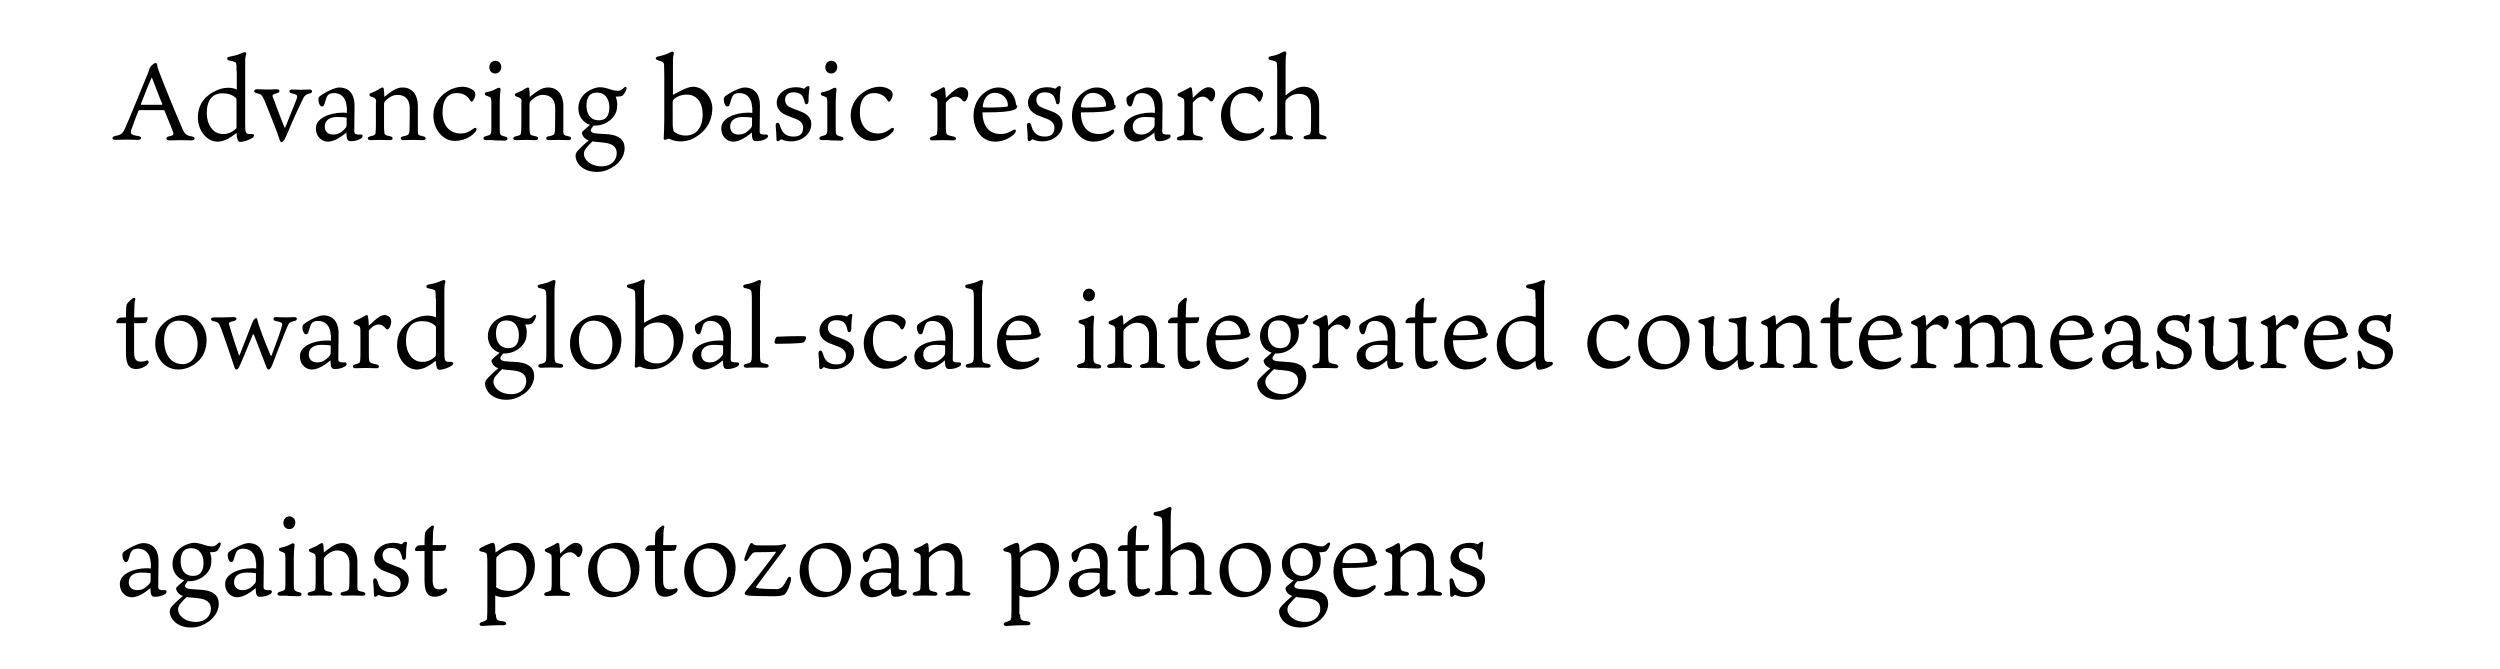 <?xml version="1.0" encoding="utf-8"?>
<!-- Generator: Adobe Illustrator 23.0.2, SVG Export Plug-In . SVG Version: 6.00 Build 0)  -->
<svg version="1.1" id="レイヤー_1" xmlns="http://www.w3.org/2000/svg" xmlns:xlink="http://www.w3.org/1999/xlink" x="0px"
	 y="0px" viewBox="0 0 983 263.2" style="enable-background:new 0 0 983 263.2;" xml:space="preserve">
<style type="text/css">
	.st0{filter:url(#長方形_10);}
	.st1{fill:#FFFFFF;}
	.st2{enable-background:new    ;}
	.st3{filter:url(#長方形_15);}
	.st4{filter:url(#長方形_15-2);}
	.st5{fill:none;stroke:#FFFFFF;stroke-width:2;}
</style>
<filter  filterUnits="userSpaceOnUse" height="84.074" id="長方形_15-2" width="982.637" x="0.325" y="89.592">
	<feOffset  dy="3" input="SourceAlpha"></feOffset>
	<feGaussianBlur  result="blur-3" stdDeviation="3"></feGaussianBlur>
	<feFlood  flood-opacity="0.161"></feFlood>
	<feComposite  in2="blur-3" operator="in"></feComposite>
	<feComposite  in="SourceGraphic" operator="over"></feComposite>
</filter>
<filter  filterUnits="userSpaceOnUse" height="84.074" id="長方形_15" width="623.598" x="0.325" y="179.141">
	<feOffset  dy="3" input="SourceAlpha"></feOffset>
	<feGaussianBlur  result="blur-2" stdDeviation="3"></feGaussianBlur>
	<feFlood  flood-opacity="0.161"></feFlood>
	<feComposite  in2="blur-2" operator="in"></feComposite>
	<feComposite  in="SourceGraphic" operator="over"></feComposite>
</filter>
<filter  filterUnits="userSpaceOnUse" height="84.074" id="長方形_10" width="557.932" x="0" y="0">
	<feOffset  dy="3" input="SourceAlpha"></feOffset>
	<feGaussianBlur  result="blur" stdDeviation="3"></feGaussianBlur>
	<feFlood  flood-opacity="0.161"></feFlood>
	<feComposite  in2="blur" operator="in"></feComposite>
	<feComposite  in="SourceGraphic" operator="over"></feComposite>
</filter>
<g id="グループ化_32" transform="translate(-313.675 -2311.994)">
	<g id="グループ化_10" transform="translate(322.675 2317.994)">
		<g transform="matrix(1, 0, 0, 1, -9, -6)" class="st0">
			<rect id="長方形_10-2_1_" x="9" y="6" class="st1" width="539.9" height="66.1"/>
		</g>
		<g class="st2">
			<path d="M49.2,22.7c0.4-0.9,0.6-1.8,0.7-2c0.1-0.4,1.5-1.9,2.2-1.9c0.4,0,0.6,0.1,0.7,0.6c0.1,0.9,0.2,1.4,0.6,2.4
				c2.5,6.6,6.7,16.8,9.4,23c0.9,2,1.6,2.5,3.4,2.8c1.9,0.2,1.6,1.6,0.1,1.6c-1,0-2.6-0.1-4.3-0.1c-1.4,0-3.4,0.1-4.3,0.1
				c-1.6,0-1.7-1.3-0.2-1.6c1.8-0.3,1.9-0.8,1.5-1.8c-0.6-1.8-2.2-5.4-3.2-8c-0.1-0.4-0.3-0.5-0.9-0.5h-9c-0.2,0-0.3,0.2-0.5,0.4
				c-0.7,1.7-1.6,3.9-2.5,6.6c-0.9,2.4-0.6,2.7,2.5,3.2c1.5,0.2,1.4,1.5-0.2,1.5c-1.2,0-2.4-0.1-4.3-0.1c-1.9,0-4,0.1-4.6,0.1
				c-1.4,0-1.5-1.2-0.1-1.5c2.4-0.5,3-0.7,4.3-3.8C42.4,39.5,47.3,27.2,49.2,22.7z M46.4,34.9c0,0.2,0,0.3,0.3,0.3h7.7
				c0.5,0,0.5-0.2,0.4-0.4c-1.2-2.6-2.4-6.1-4.1-10.4C49.7,26.3,47.4,32.4,46.4,34.9z"/>
			<path d="M84,22c0-1.6,0-2.2-0.1-2.9c-0.1-0.7-0.7-0.9-2.7-1.3c-1.2-0.2-1.2-1.3,0-1.5c1.5-0.3,3.1-0.6,4.3-1.2
				c0.7-0.3,1.5-0.6,1.8-0.6c0.2,0,0.6,0.3,0.5,0.8c-0.3,0.9-0.4,1.5-0.4,3.7v23.3c0,3.6,0.1,4.4,1.7,4.4c0.2,0,0.7,0,1,0
				c0.9,0,1.2,0.9,0,1.6c-1.5,0.9-3.4,1.5-4.7,1.5c-1,0-1.2-1.3-1.4-3.5c-2.8,2.2-5.1,3.4-7.5,3.4c-3.9,0-7.7-4-7.7-9.6
				c0-4.2,1.9-7.4,5.5-9.6c2.5-1.5,4.6-2,6.5-2c1.2,0,2.5,0.3,3.3,0.7V22z M72.3,38.5c0,4.3,2.3,8.2,6.4,8.2c2.3,0,3.7-0.9,5.1-2.1
				C84,44.4,84,44,84,43.2v-9.8c0-0.6-0.1-0.8-0.6-1.2c-0.9-0.7-2.3-1.5-4.8-1.5C74.6,30.6,72.3,33.3,72.3,38.5z"/>
			<path d="M102.8,44c0.2,0.4,0.3,0.2,0.4,0c1.6-4,3.4-8.4,4.3-10.7c0.7-1.9,0.4-2.1-1.8-2.6c-1.3-0.3-1.2-1.5,0.2-1.5
				c1,0,1.9,0.1,3.3,0.1c1.1,0,2.5-0.1,3.5-0.1c1.3,0,1.3,1.3,0.2,1.5c-1.7,0.4-2.1,0.9-2.7,2c-1.4,2.8-3.8,8-5.8,12.8
				c-0.5,1.2-1.2,2.8-1.5,3.3c-0.6,0.7-0.8,1.1-1.2,1.1c-0.4,0-0.6-0.4-0.9-1.4c-0.4-1.5-4.7-12.4-5.8-15c-1-2.3-1.4-2.5-3.2-2.9
				c-1.2-0.3-1.2-1.5,0.3-1.5c1.1,0,2.8,0.1,4,0.1c0.9,0,3.1-0.1,3.8-0.1c1.4,0,1.2,1.3,0.1,1.5c-1.7,0.5-2.1,0.7-1.7,1.6
				C99.7,36.1,101.3,40.1,102.8,44z"/>
			<path d="M127.3,36.1c-0.2-4.3-2.8-5.5-4.9-5.5c-1.7,0-2.5,0.6-2.9,1.5c-0.4,0.8-0.6,2-1,3c-0.3,0.9-1.3,1.2-1.9-0.1
				c-0.3-0.6-0.4-1.3-0.4-1.9c0-0.5,0.1-0.9,0.6-1.3c2.2-1.7,6-3.4,7.5-3.4c5.1,0,6.1,4.2,6.1,7s-0.1,9.5-0.1,10
				c0,0.4,0,0.7,0.1,0.9c0.4,0.7,1.6,0.6,2.5,0.6c0.9,0,0.9,1.1,0,1.6c-1,0.6-2.6,1.1-4.1,1c-1.4,0-1.5-1.2-1.6-3.4
				c-3.1,2.6-5.4,3.6-7.4,3.6c-1.7,0-4.6-1.4-4.6-5.3c0-4,5.6-6.1,10.5-6.1c0.4,0,1,0,1.7,0.1V36.1z M127.3,40.5
				c0-0.3-0.1-0.3-0.3-0.3c-0.7-0.1-1.6-0.2-3.4-0.2c-3,0-4.9,1.4-4.9,3.7c0,1.7,0.9,3.2,3.3,3.2c1.3,0,2.9-0.3,4.8-2.5
				c0.3-0.4,0.5-0.6,0.5-1.5V40.5z"/>
			<path d="M138.9,34.2c0-1.3-0.2-1.7-2.2-2.3c-0.6-0.3-0.6-1.1,0.1-1.3c1.4-0.6,2.4-0.9,3.4-1.7c0.6-0.3,0.9-0.5,1.1-0.5
				c0.4,0,0.6,0.2,0.6,0.7c0.1,0.6,0.2,1.5,0.2,3c0.6-0.5,2.4-1.9,3.6-2.6c1.1-0.7,2.3-1.1,3.6-1.1c3.6,0,6,2.6,6,7.4v9.9
				c0,1.4,0.3,1.5,2.1,1.9c1.3,0.2,1.3,1.5-0.1,1.5c-1.4,0-2.5-0.1-4-0.1c-1.1,0-2.8,0.1-3.6,0.1c-1.5,0-1.5-1.3-0.2-1.5
				c2.3-0.4,2.4-0.9,2.5-2.2c0-0.9,0.1-1.8,0.1-6v-2.9c0-3.2-1.6-5.2-4.9-5.2c-2,0-3.8,1.4-4.9,2.6c-0.2,0.3-0.3,0.5-0.3,1.1v7.3
				c0,1.7,0,2.7,0.1,3.4c0,1.2,0.2,1.5,2.4,1.9c1.2,0.2,1.2,1.5-0.2,1.5c-0.9,0-2.4-0.1-3.9-0.1c-1.4,0-2.6,0.1-3.7,0.1
				c-1.5,0-1.4-1.3-0.1-1.5c1.9-0.4,2.1-0.7,2.1-1.9c0.1-0.9,0.1-1.8,0.1-4V34.2z"/>
			<path d="M177.2,29.6c0.4,0.4,0.7,0.8,0.7,1.5c0,0.9-0.5,1.8-0.7,2.2c-0.3,0.6-0.9,1.1-1.4,0.1c-0.6-1.1-2.1-2.8-5.2-2.8
				c-3.3,0-5.6,2.3-5.6,7.5c0,6.5,4,8.4,7.1,8.4c1.8,0,3.2-0.5,5-1.9c1.2-0.9,1.8,0.2,0.7,1.4c-1.8,1.9-4.4,3.4-8,3.4
				c-4.7,0-8.4-4.5-8.4-10c0-4.9,3.2-8,5.1-9.2c2.6-1.8,5.2-2.1,6.6-2.1C175.5,28.3,176.7,29.2,177.2,29.6z"/>
			<path d="M182.2,49.1c-1.5,0-1.5-1.3-0.1-1.6c1.8-0.4,2.1-0.7,2.1-2.5V35c0-0.9,0-1.5-0.1-1.9c0-0.7-0.2-0.9-1.9-1.5
				c-0.8-0.3-0.8-1.2,0.2-1.4c1.2-0.2,2.5-0.6,3.7-1.3c0.4-0.2,0.7-0.4,1.1-0.4c0.4,0,0.7,0.3,0.6,0.9c-0.1,1-0.3,1.8-0.3,5.5v10
				c0,2,0.2,2.4,2.1,2.8c1.3,0.2,1.3,1.6-0.2,1.6c-1.1,0-2.1-0.1-3.7-0.1C184.5,49,182.9,49.1,182.2,49.1z M188.1,20.3
				c0,1.4-0.9,2.6-2.4,2.6c-1.3,0-2.3-1-2.3-2.4c0-1.5,1-2.6,2.4-2.6C186.9,17.9,188.1,18.8,188.1,20.3z"/>
			<path d="M196.1,34.2c0-1.3-0.2-1.7-2.2-2.3c-0.6-0.3-0.6-1.1,0.1-1.3c1.4-0.6,2.4-0.9,3.4-1.7c0.6-0.3,0.9-0.5,1.1-0.5
				c0.4,0,0.6,0.2,0.6,0.7c0.1,0.6,0.2,1.5,0.2,3c0.6-0.5,2.4-1.9,3.6-2.6c1.1-0.7,2.3-1.1,3.6-1.1c3.6,0,6,2.6,6,7.4v9.9
				c0,1.4,0.3,1.5,2.1,1.9c1.3,0.2,1.3,1.5-0.1,1.5c-1.4,0-2.5-0.1-4-0.1c-1.1,0-2.8,0.1-3.6,0.1c-1.5,0-1.5-1.3-0.2-1.5
				c2.3-0.4,2.4-0.9,2.5-2.2c0-0.9,0.1-1.8,0.1-6v-2.9c0-3.2-1.6-5.2-4.9-5.2c-2,0-3.8,1.4-4.9,2.6c-0.2,0.3-0.3,0.5-0.3,1.1v7.3
				c0,1.7,0,2.7,0.1,3.4c0,1.2,0.2,1.5,2.4,1.9c1.2,0.2,1.2,1.5-0.2,1.5c-0.9,0-2.4-0.1-3.9-0.1c-1.4,0-2.6,0.1-3.7,0.1
				c-1.5,0-1.4-1.3-0.1-1.5c1.9-0.4,2.1-0.7,2.1-1.9c0.1-0.9,0.1-1.8,0.1-4V34.2z"/>
			<path d="M235.5,31.7c-0.6,0.3-1.7,0.3-2.4,0.3c0.3,0.7,0.6,2.1,0.6,2.7c0,2.3-0.3,4-2,5.8c-1.6,1.7-4,2.9-6.8,2.9
				c-0.2,0-0.3,0-0.5,0c-0.6,0.7-1.1,1.4-1.1,1.8c0,0.9,1.1,1.2,2.4,1.3c1,0.1,2.8,0.2,4.5,0.3c4.2,0.4,6.4,2.2,6.4,5.5
				c0,3.5-2.6,6.1-4.2,7.1c-2.1,1.4-4.1,2.2-6.7,2.2c-5.8,0-8.4-3.7-8.4-6.4c0-0.4,0.2-1.1,0.6-1.6c0.9-1.1,3-3.1,4.6-4.4
				c-1.5-0.5-2.2-1.4-2.5-2.2c-0.2-0.4-0.2-0.9-0.1-1.1c0.6-0.7,2.3-2.1,3.1-2.8c-2.8-0.9-4.6-3.4-4.6-6.5c0-3.4,2-5.6,3.9-6.8
				c1.8-1.1,3.6-1.5,4.6-1.5c1,0,1.9,0.2,3,0.5c2,0.7,3,0.9,4.2,0.9c0.9,0,1.5-0.5,2.2-1.2c0.8-0.7,1.3-0.1,1,0.6
				c-0.2,0.6-0.6,1.5-1,1.9C236,31.5,235.9,31.6,235.5,31.7z M224.1,49.5c-0.8,0.7-1.6,1.5-2.5,2.6c-0.9,1-1,1.8-1,2.5
				c0,2,2.3,4.8,7.1,4.8c3.4,0,5.8-2.2,5.8-5.2c0-2.4-1.6-3.7-4.9-4.1c-1.4-0.1-2.3-0.3-4.1-0.4L224.1,49.5z M230.6,36.2
				c0-3.4-1.7-5.8-4.9-5.8c-2.9,0-4.1,1.9-4.1,5.2c0,2.7,1.2,5.7,4.9,5.7C229.1,41.3,230.6,39.7,230.6,36.2z"/>
			<path d="M264.7,47.8c-2.9,1.9-5.7,1.8-6.2,1.8c-1.2,0-3-0.3-4.3-1c-0.3-0.2-1.2,0.3-1.7,0.4c-0.5,0-0.6-0.4-0.5-1.2
				c0.1-1.6,0.2-4.8,0.2-7.6V23.6c0-3.6-0.1-4.6-0.3-4.9c-0.2-0.3-0.7-0.6-2.2-1c-1.1-0.3-1.2-1.3,0.1-1.5c1.9-0.4,3.4-0.9,4.5-1.5
				c0.4-0.2,0.7-0.4,1.1-0.4c0.4,0,0.6,0.3,0.5,0.9c-0.2,0.9-0.3,1.3-0.3,2.6v13.5c1.2-0.6,5.5-3.2,7.8-3.2c4.6,0,7.7,4.6,7.7,8.6
				C270.9,42.7,267.8,45.9,264.7,47.8z M261,31.2c-2.3,0-4.1,0.9-5.2,2c-0.3,0.3-0.3,0.6-0.3,1.2V42c0,1,0,1.9,0.2,2.6
				c0.1,0.6,0,0.9,0.4,1.2c0.6,0.5,2.1,1.5,4.5,1.5c4,0,6.7-2.9,6.7-8.5C267.2,34.1,264.9,31.2,261,31.2z"/>
			<path d="M286.7,36.1c-0.2-4.3-2.8-5.5-4.9-5.5c-1.7,0-2.5,0.6-2.9,1.5c-0.4,0.8-0.6,2-1,3c-0.3,0.9-1.3,1.2-1.9-0.1
				c-0.3-0.6-0.4-1.3-0.4-1.9c0-0.5,0.1-0.9,0.6-1.3c2.2-1.7,6-3.4,7.5-3.4c5.1,0,6.1,4.2,6.1,7s-0.1,9.5-0.1,10
				c0,0.4,0,0.7,0.1,0.9c0.4,0.7,1.6,0.6,2.5,0.6c0.9,0,0.9,1.1,0,1.6c-1,0.6-2.6,1.1-4.1,1c-1.4,0-1.5-1.2-1.6-3.4
				c-3.1,2.6-5.4,3.6-7.4,3.6c-1.7,0-4.6-1.4-4.6-5.3c0-4,5.6-6.1,10.5-6.1c0.4,0,1,0,1.7,0.1V36.1z M286.7,40.5
				c0-0.3-0.1-0.3-0.3-0.3c-0.7-0.1-1.6-0.2-3.4-0.2c-3,0-4.9,1.4-4.9,3.7c0,1.7,0.9,3.2,3.3,3.2c1.3,0,2.9-0.3,4.8-2.5
				c0.3-0.4,0.5-0.6,0.5-1.5V40.5z"/>
			<path d="M306,37.9c2,0.8,4,2.2,4,4.8c0,2.2-0.9,4.1-3.4,5.7c-1.5,0.9-3.2,1.2-4.6,1.2c-1.8,0-3-0.5-3.5-0.7
				c-0.3-0.1-0.5-0.2-0.7,0.1c-0.5,0.6-1.5,0.9-1.5-0.3c0-1.5-0.1-3.1-0.3-5.3c-0.1-1.3,1.2-1.6,1.6-0.3c0.1,0.3,0.4,1.2,0.6,1.7
				c0.8,1.8,2.3,2.9,4.9,2.9c2.5,0,3.7-1.2,3.7-3.5c0-1.5-0.9-2.5-2.3-3.2c-1.2-0.5-2.9-1.1-4.1-1.6c-1.6-0.6-4-2.1-4-5
				c0-1.7,0.8-3.3,2.4-4.5c1.7-1.3,3.7-1.6,5.2-1.6c1.2,0,2.6,0.3,2.8,0.5c0.3,0.1,0.3,0,0.5,0c0.3-0.2,0.5-0.6,0.8-0.7
				c0.5-0.4,1.3-0.3,1.2,0.3c-0.1,0.4-0.4,2.6-0.4,5.4c0,1.4-1.3,1.6-1.5,0.5c-0.1-0.7-0.3-1.4-0.7-2.2c-0.6-1.2-2-1.8-3.7-1.8
				c-2.5,0-3.3,1.5-3.3,2.9c0,2,1.3,2.8,2.9,3.4L306,37.9z"/>
			<path d="M314.3,49.1c-1.5,0-1.5-1.3-0.1-1.6c1.8-0.4,2.1-0.7,2.1-2.5V35c0-0.9,0-1.5-0.1-1.9c0-0.7-0.2-0.9-1.9-1.5
				c-0.8-0.3-0.8-1.2,0.2-1.4c1.2-0.2,2.5-0.6,3.7-1.3c0.4-0.2,0.7-0.4,1.1-0.4c0.4,0,0.7,0.3,0.6,0.9c-0.1,1-0.3,1.8-0.3,5.5v10
				c0,2,0.2,2.4,2.1,2.8c1.3,0.2,1.3,1.6-0.2,1.6c-1.1,0-2.1-0.1-3.7-0.1C316.6,49,315.1,49.1,314.3,49.1z M320.2,20.3
				c0,1.4-0.9,2.6-2.4,2.6c-1.3,0-2.3-1-2.3-2.4c0-1.5,1-2.6,2.4-2.6C319,17.9,320.2,18.8,320.2,20.3z"/>
			<path d="M341.3,29.6c0.4,0.4,0.7,0.8,0.7,1.5c0,0.9-0.5,1.8-0.7,2.2c-0.3,0.6-0.9,1.1-1.4,0.1c-0.6-1.1-2.1-2.8-5.2-2.8
				c-3.3,0-5.6,2.3-5.6,7.5c0,6.5,4,8.4,7.1,8.4c1.8,0,3.2-0.5,5-1.9c1.2-0.9,1.8,0.2,0.7,1.4c-1.8,1.9-4.4,3.4-8,3.4
				c-4.7,0-8.4-4.5-8.4-10c0-4.9,3.2-8,5.1-9.2c2.6-1.8,5.2-2.1,6.6-2.1C339.7,28.3,340.9,29.2,341.3,29.6z"/>
			<path d="M371.7,30.8c0,0.9-0.3,1.8-0.6,2.3c-0.1,0.3-0.5,0.8-0.9,0.8c-0.4,0-0.5-0.1-1.1-0.8c-0.6-0.6-1.2-1.1-2.3-1.1
				c-1.1,0-2.3,0.5-3.7,2.1c-0.2,0.3-0.2,0.3-0.2,0.6v8.5c0,1.1,0,1.9,0.1,2.6c0.1,1.2,0.5,1.4,3,1.9c1.3,0.3,1.1,1.5-0.1,1.5
				c-0.9,0-2.4-0.1-4.3-0.1c-1.8,0-3,0.1-4,0.1c-1.2,0-1.3-1.2-0.1-1.5c1.8-0.5,1.9-0.6,2-1.7c0.1-0.7,0.1-1.6,0.1-2.7v-7.1
				c0-1.4,0-2.5-0.1-2.8c0-0.6-0.5-0.9-2.1-1.5c-0.7-0.3-0.7-1,0-1.3c1.3-0.6,2.8-1.3,3.9-2c0.3-0.2,0.5-0.3,0.7-0.3
				c0.3,0,0.6,0.3,0.6,0.8c0.1,0.6,0.3,2.2,0.3,3.4c3.6-3.5,4.9-4.2,6.2-4.2C370.2,28.3,371.7,29,371.7,30.8z"/>
			<path d="M384.4,46.7c2.6,0,3.9-1,4.8-1.5c1.3-0.8,1.7,0.4,0.6,1.5c-0.6,0.6-3.4,3-7.5,3c-5,0-8.5-4.3-8.5-10.2
				c0-4.2,1.9-7,3.7-8.6c1.5-1.3,3.7-2.5,6-2.5c5,0,6.9,4.1,7,6.8c0.3,0.1,0.5,0.3,0.5,0.6c0,0.8-0.9,1.3-1.6,1.5
				c-1.7,0.5-3.9,0.9-12.1,0.9C377.4,44,380.3,46.7,384.4,46.7z M377.7,36.2c0.3,0,1.1,0.1,1.6,0.1c4,0,6.8-0.2,7.8-0.4
				c0.2-0.1,0.2-0.3,0.2-0.5c-0.1-3.3-2.8-4.9-5.1-4.9c-2.3,0-4.3,1.5-4.8,5.3C377.4,36.1,377.5,36.1,377.7,36.2z"/>
			<path d="M404.8,37.9c2,0.8,4,2.2,4,4.8c0,2.2-0.9,4.1-3.4,5.7c-1.5,0.9-3.2,1.2-4.6,1.2c-1.8,0-3-0.5-3.5-0.7
				c-0.3-0.1-0.5-0.2-0.7,0.1c-0.5,0.6-1.5,0.9-1.5-0.3c0-1.5-0.1-3.1-0.3-5.3c-0.1-1.3,1.2-1.6,1.6-0.3c0.1,0.3,0.4,1.2,0.6,1.7
				c0.8,1.8,2.3,2.9,4.9,2.9c2.5,0,3.7-1.2,3.7-3.5c0-1.5-0.9-2.5-2.3-3.2c-1.2-0.5-2.9-1.1-4.1-1.6c-1.6-0.6-4-2.1-4-5
				c0-1.7,0.8-3.3,2.4-4.5c1.7-1.3,3.7-1.6,5.2-1.6c1.2,0,2.6,0.3,2.8,0.5c0.3,0.1,0.3,0,0.5,0c0.3-0.2,0.5-0.6,0.8-0.7
				c0.5-0.4,1.3-0.3,1.2,0.3c-0.1,0.4-0.4,2.6-0.4,5.4c0,1.4-1.3,1.6-1.5,0.5c-0.1-0.7-0.3-1.4-0.7-2.2c-0.6-1.2-2-1.8-3.7-1.8
				c-2.5,0-3.3,1.5-3.3,2.9c0,2,1.3,2.8,2.9,3.4L404.8,37.9z"/>
			<path d="M423.1,46.7c2.6,0,3.9-1,4.8-1.5c1.3-0.8,1.7,0.4,0.6,1.5c-0.6,0.6-3.4,3-7.5,3c-5,0-8.5-4.3-8.5-10.2
				c0-4.2,1.9-7,3.7-8.6c1.5-1.3,3.7-2.5,6-2.5c5,0,6.9,4.1,7,6.8c0.3,0.1,0.5,0.3,0.5,0.6c0,0.8-0.9,1.3-1.6,1.5
				c-1.7,0.5-3.9,0.9-12.1,0.9C416,44,418.9,46.7,423.1,46.7z M416.3,36.2c0.3,0,1.1,0.1,1.6,0.1c4,0,6.8-0.2,7.8-0.4
				c0.2-0.1,0.2-0.3,0.2-0.5c-0.1-3.3-2.8-4.9-5.1-4.9c-2.3,0-4.3,1.5-4.8,5.3C416.1,36.1,416.1,36.1,416.3,36.2z"/>
			<path d="M445,36.1c-0.2-4.3-2.8-5.5-4.9-5.5c-1.7,0-2.5,0.6-2.9,1.5c-0.4,0.8-0.6,2-1,3c-0.3,0.9-1.3,1.2-1.9-0.1
				c-0.3-0.6-0.4-1.3-0.4-1.9c0-0.5,0.1-0.9,0.6-1.3c2.2-1.7,6-3.4,7.5-3.4c5.1,0,6.1,4.2,6.1,7s-0.1,9.5-0.1,10
				c0,0.4,0,0.7,0.1,0.9c0.4,0.7,1.6,0.6,2.5,0.6c0.9,0,0.9,1.1,0,1.6c-1,0.6-2.6,1.1-4.1,1c-1.4,0-1.5-1.2-1.6-3.4
				c-3.1,2.6-5.4,3.6-7.4,3.6c-1.7,0-4.6-1.4-4.6-5.3c0-4,5.6-6.1,10.5-6.1c0.4,0,1,0,1.7,0.1V36.1z M445,40.5
				c0-0.3-0.1-0.3-0.3-0.3c-0.7-0.1-1.6-0.2-3.4-0.2c-3,0-4.9,1.4-4.9,3.7c0,1.7,0.9,3.2,3.3,3.2c1.3,0,2.9-0.3,4.8-2.5
				c0.3-0.4,0.5-0.6,0.5-1.5V40.5z"/>
			<path d="M468.8,30.8c0,0.9-0.3,1.8-0.6,2.3c-0.1,0.3-0.5,0.8-0.9,0.8c-0.4,0-0.5-0.1-1.1-0.8c-0.6-0.6-1.2-1.1-2.3-1.1
				c-1.1,0-2.3,0.5-3.7,2.1c-0.2,0.3-0.2,0.3-0.2,0.6v8.5c0,1.1,0,1.9,0.1,2.6c0.1,1.2,0.5,1.4,3,1.9c1.3,0.3,1.1,1.5-0.1,1.5
				c-0.9,0-2.4-0.1-4.3-0.1c-1.8,0-3,0.1-4,0.1c-1.2,0-1.3-1.2-0.1-1.5c1.8-0.5,1.9-0.6,2-1.7c0.1-0.7,0.1-1.6,0.1-2.7v-7.1
				c0-1.4,0-2.5-0.1-2.8c0-0.6-0.5-0.9-2.1-1.5c-0.7-0.3-0.7-1,0-1.3c1.3-0.6,2.8-1.3,3.9-2c0.3-0.2,0.5-0.3,0.7-0.3
				c0.3,0,0.6,0.3,0.6,0.8c0.1,0.6,0.3,2.2,0.3,3.4c3.6-3.5,4.9-4.2,6.2-4.2C467.3,28.3,468.8,29,468.8,30.8z"/>
			<path d="M486.9,29.6c0.4,0.4,0.7,0.8,0.7,1.5c0,0.9-0.5,1.8-0.7,2.2c-0.3,0.6-0.9,1.1-1.4,0.1c-0.6-1.1-2.1-2.8-5.2-2.8
				c-3.3,0-5.6,2.3-5.6,7.5c0,6.5,4,8.4,7.1,8.4c1.8,0,3.2-0.5,5-1.9c1.2-0.9,1.8,0.2,0.7,1.4c-1.8,1.9-4.4,3.4-8,3.4
				c-4.7,0-8.4-4.5-8.4-10c0-4.9,3.2-8,5.1-9.2c2.6-1.8,5.2-2.1,6.6-2.1C485.2,28.3,486.4,29.2,486.9,29.6z"/>
			<path d="M496.4,34.7v6.9c0,2.2,0,3.5,0.1,4c0.1,1.2,0.2,1.5,1.9,1.8c1.5,0.3,1.3,1.5,0,1.5c-1,0-2-0.1-3.6-0.1
				c-1.6,0-2.4,0.1-3.4,0.1c-1.6,0-1.6-1.3,0-1.5c1.3-0.3,1.6-0.5,1.7-1.9c0.1-1.5,0.1-2.4,0.1-4.6v-17c0-2.8,0-3.7-0.1-4.7
				c-0.1-0.9-0.3-1.2-2.6-1.6c-0.9-0.1-1.2-1.3,0.2-1.5c1.2-0.2,2.6-0.5,4-1.3c0.7-0.4,1.2-0.6,1.5-0.6c0.4,0,0.6,0.4,0.6,0.8
				c-0.3,1.2-0.3,2.8-0.3,5.1v11.2c0,0.2,0.1,0.3,0.3,0c1-0.9,2.4-1.8,3.4-2.3c1.1-0.6,2.4-0.9,3.4-0.9c4.1,0,6.1,3.3,6.1,6.9v9.3
				c0,0.5,0,0.8,0,1.5c0,0.9,0.3,1.2,1.8,1.5c1.5,0.3,1.6,1.5,0,1.5c-0.9,0-2.2-0.1-3.3-0.1c-1.2,0-1.8,0.1-3.5,0.1
				c-1.4,0-1.6-1.2-0.2-1.5c1.5-0.3,1.8-0.6,1.9-1.6c0-0.4,0.1-1.2,0.1-3.9v-5.3c0-4.4-2.1-5.6-4.9-5.6c-2.1,0-3.8,1.1-4.9,2.4
				C496.4,33.8,496.4,34,496.4,34.7z"/>
		</g>
	</g>
	<g id="グループ化_11" transform="translate(220 2497.135)">
		<g transform="matrix(1, 0, 0, 1, 93.68, -185.14)" class="st3">
			<rect id="長方形_15-3_1_" x="9.3" y="185.1" class="st1" width="605.6" height="66.1"/>
		</g>
		<g class="st2">
			<path d="M152.9,36.1c-0.2-4.3-2.8-5.5-4.9-5.5c-1.7,0-2.5,0.6-2.9,1.5c-0.4,0.8-0.6,2-1,3c-0.3,0.9-1.3,1.2-1.9-0.1
				c-0.3-0.6-0.4-1.3-0.4-1.9c0-0.5,0.1-0.9,0.6-1.3c2.2-1.7,6-3.4,7.5-3.4c5.1,0,6.1,4.2,6.1,7s-0.1,9.5-0.1,10
				c0,0.4,0,0.7,0.1,0.9c0.4,0.7,1.6,0.6,2.5,0.6c0.9,0,0.9,1.1,0,1.6c-1,0.6-2.6,1.1-4.1,1c-1.4,0-1.5-1.2-1.6-3.4
				c-3.1,2.6-5.4,3.6-7.4,3.6c-1.7,0-4.6-1.4-4.6-5.3c0-4,5.6-6.1,10.5-6.1c0.4,0,1,0,1.7,0.1V36.1z M152.9,40.5
				c0-0.3-0.1-0.3-0.3-0.3c-0.7-0.1-1.6-0.2-3.4-0.2c-3,0-4.9,1.4-4.9,3.7c0,1.7,0.9,3.2,3.3,3.2c1.3,0,2.9-0.3,4.8-2.5
				c0.3-0.4,0.5-0.6,0.5-1.5V40.5z"/>
			<path d="M178.6,31.7c-0.6,0.3-1.7,0.3-2.4,0.3c0.3,0.7,0.6,2.1,0.6,2.7c0,2.3-0.3,4-2,5.8c-1.6,1.7-4,2.9-6.8,2.9
				c-0.2,0-0.3,0-0.5,0c-0.6,0.7-1.1,1.4-1.1,1.8c0,0.9,1.1,1.2,2.4,1.3c1,0.1,2.8,0.2,4.5,0.3c4.2,0.4,6.4,2.2,6.4,5.5
				c0,3.5-2.6,6.1-4.2,7.1c-2.1,1.4-4.1,2.2-6.7,2.2c-5.8,0-8.4-3.7-8.4-6.4c0-0.4,0.2-1.1,0.6-1.6c0.9-1.1,3-3.1,4.6-4.4
				c-1.5-0.5-2.2-1.4-2.5-2.2c-0.2-0.4-0.2-0.9-0.1-1.1c0.6-0.7,2.3-2.1,3.1-2.8c-2.8-0.9-4.6-3.4-4.6-6.5c0-3.4,2-5.6,3.9-6.8
				c1.8-1.1,3.6-1.5,4.6-1.5c1,0,1.9,0.2,3,0.5c2,0.7,3,0.9,4.2,0.9c0.9,0,1.5-0.5,2.2-1.2c0.8-0.7,1.3-0.1,1,0.6
				c-0.2,0.6-0.6,1.5-1,1.9C179.1,31.5,179,31.6,178.6,31.7z M167.2,49.5c-0.8,0.7-1.6,1.5-2.5,2.6c-0.9,1-1,1.8-1,2.5
				c0,2,2.3,4.8,7.1,4.8c3.4,0,5.8-2.2,5.8-5.2c0-2.4-1.6-3.7-4.9-4.1c-1.4-0.1-2.3-0.3-4.1-0.4L167.2,49.5z M173.7,36.2
				c0-3.4-1.7-5.8-4.9-5.8c-2.9,0-4.1,1.9-4.1,5.2c0,2.7,1.2,5.7,4.9,5.7C172.2,41.3,173.7,39.7,173.7,36.2z"/>
			<path d="M194.3,36.1c-0.2-4.3-2.8-5.5-4.9-5.5c-1.7,0-2.5,0.6-2.9,1.5c-0.4,0.8-0.6,2-1,3c-0.3,0.9-1.3,1.2-1.9-0.1
				c-0.3-0.6-0.4-1.3-0.4-1.9c0-0.5,0.1-0.9,0.6-1.3c2.2-1.7,6-3.4,7.5-3.4c5.1,0,6.1,4.2,6.1,7s-0.1,9.5-0.1,10
				c0,0.4,0,0.7,0.1,0.9c0.4,0.7,1.6,0.6,2.5,0.6c0.9,0,0.9,1.1,0,1.6c-1,0.6-2.6,1.1-4.1,1c-1.4,0-1.5-1.2-1.6-3.4
				c-3.1,2.6-5.4,3.6-7.4,3.6c-1.7,0-4.6-1.4-4.6-5.3c0-4,5.6-6.1,10.5-6.1c0.4,0,1,0,1.7,0.1V36.1z M194.3,40.5
				c0-0.3-0.1-0.3-0.3-0.3c-0.7-0.1-1.6-0.2-3.4-0.2c-3,0-4.9,1.4-4.9,3.7c0,1.7,0.9,3.2,3.3,3.2c1.3,0,2.9-0.3,4.8-2.5
				c0.3-0.4,0.5-0.6,0.5-1.5V40.5z"/>
			<path d="M203.9,49.1c-1.5,0-1.5-1.3-0.1-1.6c1.8-0.4,2.1-0.7,2.1-2.5V35c0-0.9,0-1.5-0.1-1.9c0-0.7-0.2-0.9-1.9-1.5
				c-0.8-0.3-0.8-1.2,0.2-1.4c1.2-0.2,2.5-0.6,3.7-1.3c0.4-0.2,0.7-0.4,1.1-0.4c0.4,0,0.7,0.3,0.6,0.9c-0.1,1-0.3,1.8-0.3,5.5v10
				c0,2,0.2,2.4,2.1,2.8c1.3,0.2,1.3,1.6-0.2,1.6c-1.1,0-2.1-0.1-3.7-0.1C206.2,49,204.7,49.1,203.9,49.1z M209.8,20.3
				c0,1.4-0.9,2.6-2.4,2.6c-1.3,0-2.3-1-2.3-2.4c0-1.5,1-2.6,2.4-2.6C208.6,17.9,209.8,18.8,209.8,20.3z"/>
			<path d="M217.8,34.2c0-1.3-0.2-1.7-2.2-2.3c-0.6-0.3-0.6-1.1,0.1-1.3c1.4-0.6,2.4-0.9,3.4-1.7c0.6-0.3,0.9-0.5,1.1-0.5
				c0.4,0,0.6,0.2,0.6,0.7c0.1,0.6,0.2,1.5,0.2,3c0.6-0.5,2.4-1.9,3.6-2.6c1.1-0.7,2.3-1.1,3.6-1.1c3.6,0,6,2.6,6,7.4v9.9
				c0,1.4,0.3,1.5,2.2,1.9c1.3,0.2,1.3,1.5-0.1,1.5c-1.4,0-2.5-0.1-4-0.1c-1.1,0-2.8,0.1-3.6,0.1c-1.5,0-1.5-1.3-0.2-1.5
				c2.3-0.4,2.4-0.9,2.5-2.2c0-0.9,0.1-1.8,0.1-6v-2.9c0-3.2-1.6-5.2-4.9-5.2c-2,0-3.8,1.4-4.9,2.6c-0.2,0.3-0.3,0.5-0.3,1.1v7.3
				c0,1.7,0,2.7,0.1,3.4c0,1.2,0.2,1.5,2.4,1.9c1.2,0.2,1.2,1.5-0.2,1.5c-0.9,0-2.4-0.1-3.9-0.1c-1.4,0-2.6,0.1-3.7,0.1
				c-1.5,0-1.4-1.3-0.1-1.5c1.9-0.4,2.1-0.7,2.1-1.9c0.1-0.9,0.1-1.8,0.1-4V34.2z"/>
			<path d="M250.4,37.9c2,0.8,4,2.2,4,4.8c0,2.2-0.9,4.1-3.4,5.7c-1.5,0.9-3.2,1.2-4.6,1.2c-1.8,0-3-0.5-3.5-0.7
				c-0.3-0.1-0.5-0.2-0.7,0.1c-0.5,0.6-1.5,0.9-1.5-0.3c0-1.5-0.1-3.1-0.3-5.3c-0.1-1.3,1.2-1.6,1.6-0.3c0.1,0.3,0.4,1.2,0.6,1.7
				c0.8,1.8,2.3,2.9,4.9,2.9c2.5,0,3.7-1.2,3.7-3.5c0-1.5-0.9-2.5-2.3-3.2c-1.2-0.5-2.9-1.1-4.1-1.6c-1.6-0.6-4-2.1-4-5
				c0-1.7,0.8-3.3,2.4-4.5c1.7-1.3,3.7-1.6,5.2-1.6c1.2,0,2.6,0.3,2.8,0.5c0.3,0.1,0.3,0,0.5,0c0.3-0.2,0.5-0.6,0.8-0.7
				c0.5-0.4,1.3-0.3,1.2,0.3c-0.1,0.4-0.4,2.6-0.4,5.4c0,1.4-1.3,1.6-1.5,0.5c-0.1-0.7-0.3-1.4-0.7-2.2c-0.6-1.2-2-1.8-3.7-1.8
				c-2.5,0-3.3,1.5-3.3,2.9c0,2,1.3,2.8,2.9,3.4L250.4,37.9z"/>
			<path d="M263.8,42.9c0,2.6,0.7,3.7,2.5,3.7c1.1,0,1.5-0.1,2.3-0.4c0.9-0.3,1.4,0.6,0.3,1.7c-1.2,1-2.7,1.6-4.3,1.6
				c-2.1,0-4-0.9-4-6.2V31.5H260c-1.9,0-2.5,0-2.8,0c-0.3,0-0.4-0.3-0.4-0.6c0-0.5,0.9-1.4,1.2-1.5c0.3-0.1,0.6-0.2,2.6-0.2
				c0-3.8,0.2-4.8,0.3-5.1c0.3-0.7,1.7-1.9,2.4-2.4c0.7-0.5,1.2,0,0.9,0.8c-0.2,0.5-0.3,1.5-0.4,6.7h2.7c1,0,2.1,0,2.3-0.1
				c0.3,0,0.3,0.1,0.3,0.4c0,0.3-0.2,1.4-0.6,1.7c-0.2,0.2-0.6,0.3-2.5,0.3h-2.2V42.9z"/>
			<path d="M288.7,56.4c0,2.3,0.4,2.5,3,2.8c1.4,0.2,1.4,1.5,0,1.5H290c-3.6,0-5.9,0.3-6.8,0.3c-1.2,0-1.3-1.2-0.2-1.5
				c2-0.6,2.1-0.9,2.2-1.8c0.1-1.2,0.1-3.1,0.1-6.3V37.3c0-1.8,0-3.1-0.1-3.8c-0.1-1-0.2-1.4-2.4-1.8c-0.9-0.2-0.9-0.9-0.2-1.4
				c0.7-0.3,3.8-2,4.9-2c0.8,0,1,1.5,1,3.8c4.4-3,5.7-3.8,8.2-3.8c3.7,0,7.3,3.6,7.3,8.9c0,5.5-3,8.3-5.1,9.9
				c-2.1,1.6-4.7,2.6-7.3,2.6c-0.9,0-2.1-0.2-3.2-0.7V56.4z M288.7,45.3c0,0.3,0,0.5,0.3,0.6c1,0.8,2.9,1.3,4.8,1.3
				c4.8,0,6.9-3.3,6.9-8.2c0-5.5-3.1-7.8-6.1-7.8c-1.9,0-4,0.9-5.5,2.6c-0.3,0.2-0.3,0.5-0.3,1.2V45.3z"/>
			<path d="M322.7,30.8c0,0.9-0.3,1.8-0.6,2.3c-0.1,0.3-0.5,0.8-0.9,0.8c-0.4,0-0.5-0.1-1.1-0.8c-0.6-0.6-1.2-1.1-2.3-1.1
				c-1.1,0-2.3,0.5-3.7,2.1c-0.2,0.3-0.2,0.3-0.2,0.6v8.5c0,1.1,0,1.9,0.1,2.6c0.1,1.2,0.5,1.4,3,1.9c1.3,0.3,1.1,1.5-0.1,1.5
				c-0.9,0-2.4-0.1-4.3-0.1c-1.8,0-3,0.1-4,0.1c-1.2,0-1.3-1.2-0.1-1.5c1.8-0.5,1.9-0.6,2-1.7c0.1-0.7,0.1-1.6,0.1-2.7v-7.1
				c0-1.4,0-2.5-0.1-2.8c0-0.6-0.5-0.9-2.1-1.5c-0.7-0.3-0.7-1,0-1.3c1.3-0.6,2.8-1.3,3.9-2c0.3-0.2,0.5-0.3,0.7-0.3
				c0.3,0,0.6,0.3,0.6,0.8c0.1,0.6,0.3,2.2,0.3,3.4c3.6-3.5,4.9-4.2,6.2-4.2C321.1,28.3,322.7,29,322.7,30.8z"/>
			<path d="M345.1,37.9c0,3.8-1.2,6.2-2.5,7.7c-1.3,1.5-4.3,4.1-8.6,4.1c-5.7,0-9.1-5-9.1-10.1c0-4,1.5-6.5,3.7-8.4
				c2-1.7,4.5-2.9,7.6-2.9C341.3,28.3,345.1,32.8,345.1,37.9z M334.3,30.5c-4.8,0-5.8,4.7-5.8,7.7c0,4.6,2,9.4,7.4,9.4
				c3.4,0,5.8-3.2,5.8-8.1C341.5,35.8,339.6,30.5,334.3,30.5z"/>
			<path d="M354.4,42.9c0,2.6,0.7,3.7,2.5,3.7c1.1,0,1.5-0.1,2.3-0.4c0.9-0.3,1.4,0.6,0.3,1.7c-1.2,1-2.7,1.6-4.3,1.6
				c-2.1,0-4-0.9-4-6.2V31.5h-0.6c-1.9,0-2.5,0-2.8,0c-0.3,0-0.4-0.3-0.4-0.6c0-0.5,0.9-1.4,1.2-1.5c0.3-0.1,0.6-0.2,2.6-0.2
				c0-3.8,0.2-4.8,0.3-5.1c0.3-0.7,1.7-1.9,2.4-2.4c0.7-0.5,1.2,0,0.9,0.8c-0.2,0.5-0.3,1.5-0.4,6.7h2.7c1,0,2.1,0,2.3-0.1
				c0.3,0,0.3,0.1,0.3,0.4c0,0.3-0.2,1.4-0.6,1.7c-0.2,0.2-0.6,0.3-2.5,0.3h-2.2V42.9z"/>
			<path d="M382.9,37.9c0,3.8-1.2,6.2-2.5,7.7c-1.3,1.5-4.3,4.1-8.6,4.1c-5.7,0-9.1-5-9.1-10.1c0-4,1.5-6.5,3.7-8.4
				c2-1.7,4.5-2.9,7.6-2.9C379.1,28.3,382.9,32.8,382.9,37.9z M372.1,30.5c-4.8,0-5.8,4.7-5.8,7.7c0,4.6,2,9.4,7.4,9.4
				c3.4,0,5.8-3.2,5.8-8.1C379.3,35.8,377.4,30.5,372.1,30.5z"/>
			<path d="M402.1,28.8c0.7-0.1,0.7,0.6,0.6,0.9c-0.1,0.2-0.4,0.5-1.6,2.3c-4,5.4-7.8,10.3-10.1,13.5c-0.1,0.2-0.1,0.5,0.5,0.6
				c0.9,0.2,3.9,0.4,7.6,0.4c1.8,0,2.8-1.3,4.2-4.2c0.5-0.9,1.4-0.9,1.4,0.2c0,1.5-1.4,5.2-2.5,6.1c-0.6,0.4-1.9,0.7-4.2,0.7
				c-3.7,0-9-0.1-10.4-0.3c-0.9-0.2-1.1-0.5-1.1-0.9c0-0.4,0.6-1,1.4-2c1.7-1.9,9.7-12.3,11-14.3c-1.4,0.1-3.8,0.2-8.3,0.2
				c-0.9,0-1.6,0.9-2.9,2.9c-0.6,0.9-1.6,0.8-1.3-0.6c0.2-0.7,1.5-4.3,2.2-5.5c0.3-0.6,0.9-0.5,1.2-0.1c0.5,0.6,1,0.6,2.9,0.6h6.5
				C400.8,29.2,401.6,28.9,402.1,28.8z"/>
			<path d="M428.3,37.9c0,3.8-1.2,6.2-2.5,7.7c-1.3,1.5-4.3,4.1-8.6,4.1c-5.7,0-9.1-5-9.1-10.1c0-4,1.5-6.5,3.7-8.4
				c2-1.7,4.5-2.9,7.6-2.9C424.4,28.3,428.3,32.8,428.3,37.9z M417.4,30.5c-4.8,0-5.8,4.7-5.8,7.7c0,4.6,2,9.4,7.4,9.4
				c3.4,0,5.8-3.2,5.8-8.1C424.7,35.8,422.8,30.5,417.4,30.5z"/>
			<path d="M444,36.1c-0.2-4.3-2.8-5.5-4.9-5.5c-1.7,0-2.5,0.6-2.9,1.5c-0.4,0.8-0.6,2-1,3c-0.3,0.9-1.3,1.2-1.9-0.1
				c-0.3-0.6-0.4-1.3-0.4-1.9c0-0.5,0.1-0.9,0.6-1.3c2.2-1.7,6-3.4,7.5-3.4c5.1,0,6.1,4.2,6.1,7s-0.1,9.5-0.1,10
				c0,0.4,0,0.7,0.1,0.9c0.4,0.7,1.6,0.6,2.5,0.6c0.9,0,0.9,1.1,0,1.6c-1,0.6-2.6,1.1-4.1,1c-1.4,0-1.5-1.2-1.6-3.4
				c-3.1,2.6-5.4,3.6-7.4,3.6c-1.7,0-4.6-1.4-4.6-5.3c0-4,5.6-6.1,10.5-6.1c0.4,0,1,0,1.7,0.1V36.1z M444,40.5
				c0-0.3-0.1-0.3-0.3-0.3c-0.7-0.1-1.6-0.2-3.4-0.2c-3,0-4.9,1.4-4.9,3.7c0,1.7,0.9,3.2,3.3,3.2c1.3,0,2.9-0.3,4.8-2.5
				c0.3-0.4,0.5-0.6,0.5-1.5V40.5z"/>
			<path d="M455.7,34.2c0-1.3-0.2-1.7-2.2-2.3c-0.6-0.3-0.6-1.1,0.1-1.3c1.4-0.6,2.4-0.9,3.4-1.7c0.6-0.3,0.9-0.5,1.1-0.5
				c0.4,0,0.6,0.2,0.6,0.7c0.1,0.6,0.2,1.5,0.2,3c0.6-0.5,2.4-1.9,3.6-2.6c1.1-0.7,2.3-1.1,3.6-1.1c3.6,0,6,2.6,6,7.4v9.9
				c0,1.4,0.3,1.5,2.2,1.9c1.3,0.2,1.3,1.5-0.1,1.5c-1.4,0-2.5-0.1-4-0.1c-1.1,0-2.8,0.1-3.6,0.1c-1.5,0-1.5-1.3-0.2-1.5
				c2.3-0.4,2.4-0.9,2.5-2.2c0-0.9,0.1-1.8,0.1-6v-2.9c0-3.2-1.6-5.2-4.9-5.2c-2,0-3.8,1.4-4.9,2.6c-0.2,0.3-0.3,0.5-0.3,1.1v7.3
				c0,1.7,0,2.7,0.1,3.4c0,1.2,0.2,1.5,2.4,1.9c1.2,0.2,1.2,1.5-0.2,1.5c-0.9,0-2.4-0.1-3.9-0.1c-1.4,0-2.6,0.1-3.7,0.1
				c-1.5,0-1.4-1.3-0.1-1.5c1.9-0.4,2.1-0.7,2.1-1.9c0.1-0.9,0.1-1.8,0.1-4V34.2z"/>
			<path d="M494.8,56.4c0,2.3,0.4,2.5,3,2.8c1.4,0.2,1.4,1.5,0,1.5h-1.7c-3.6,0-5.9,0.3-6.8,0.3c-1.2,0-1.3-1.2-0.2-1.5
				c2-0.6,2.1-0.9,2.2-1.8c0.1-1.2,0.1-3.1,0.1-6.3V37.3c0-1.8,0-3.1-0.1-3.8c-0.1-1-0.2-1.4-2.4-1.8c-0.9-0.2-0.9-0.9-0.2-1.4
				c0.7-0.3,3.8-2,4.9-2c0.8,0,1,1.5,1,3.8c4.4-3,5.7-3.8,8.2-3.8c3.7,0,7.3,3.6,7.3,8.9c0,5.5-3,8.3-5.1,9.9
				c-2.2,1.6-4.7,2.6-7.3,2.6c-0.9,0-2.1-0.2-3.2-0.7V56.4z M494.8,45.3c0,0.3,0,0.5,0.3,0.6c1,0.8,2.9,1.3,4.8,1.3
				c4.8,0,6.9-3.3,6.9-8.2c0-5.5-3.1-7.8-6.1-7.8c-1.9,0-4,0.9-5.5,2.6c-0.3,0.2-0.3,0.5-0.3,1.2V45.3z"/>
			<path d="M526.1,36.1c-0.2-4.3-2.8-5.5-4.9-5.5c-1.7,0-2.5,0.6-2.9,1.5c-0.4,0.8-0.6,2-1,3c-0.3,0.9-1.3,1.2-1.9-0.1
				c-0.3-0.6-0.4-1.3-0.4-1.9c0-0.5,0.1-0.9,0.6-1.3c2.2-1.7,6-3.4,7.5-3.4c5.1,0,6.1,4.2,6.1,7s-0.1,9.5-0.1,10
				c0,0.4,0,0.7,0.1,0.9c0.4,0.7,1.6,0.6,2.5,0.6c0.9,0,0.9,1.1,0,1.6c-1,0.6-2.6,1.1-4.1,1c-1.4,0-1.5-1.2-1.6-3.4
				c-3.1,2.6-5.4,3.6-7.4,3.6c-1.7,0-4.6-1.4-4.6-5.3c0-4,5.6-6.1,10.5-6.1c0.4,0,1,0,1.7,0.1V36.1z M526.1,40.5
				c0-0.3-0.1-0.3-0.3-0.3c-0.7-0.1-1.6-0.2-3.4-0.2c-3,0-4.9,1.4-4.9,3.7c0,1.7,0.9,3.2,3.3,3.2c1.3,0,2.9-0.3,4.8-2.5
				c0.3-0.4,0.5-0.6,0.5-1.5V40.5z"/>
			<path d="M540.2,42.9c0,2.6,0.7,3.7,2.5,3.7c1.1,0,1.5-0.1,2.3-0.4c0.9-0.3,1.4,0.6,0.3,1.7c-1.2,1-2.7,1.6-4.3,1.6
				c-2.1,0-4-0.9-4-6.2V31.5h-0.6c-1.9,0-2.5,0-2.8,0c-0.3,0-0.4-0.3-0.4-0.6c0-0.5,0.9-1.4,1.2-1.5c0.3-0.1,0.6-0.2,2.6-0.2
				c0-3.8,0.2-4.8,0.3-5.1c0.3-0.7,1.7-1.9,2.4-2.4c0.7-0.5,1.2,0,0.9,0.8c-0.2,0.5-0.3,1.5-0.4,6.7h2.7c1,0,2.1,0,2.3-0.1
				s0.3,0.1,0.3,0.4c0,0.3-0.2,1.4-0.6,1.7c-0.2,0.2-0.6,0.3-2.5,0.3h-2.2V42.9z"/>
			<path d="M553.9,34.7v6.9c0,2.2,0,3.5,0.1,4c0.1,1.2,0.2,1.5,1.9,1.8c1.5,0.3,1.3,1.5,0,1.5c-1,0-2-0.1-3.6-0.1
				c-1.6,0-2.4,0.1-3.4,0.1c-1.6,0-1.6-1.3,0-1.5c1.3-0.3,1.6-0.5,1.7-1.9c0.1-1.5,0.1-2.4,0.1-4.6v-17c0-2.8,0-3.7-0.1-4.7
				c-0.1-0.9-0.3-1.2-2.6-1.6c-0.9-0.1-1.2-1.3,0.2-1.5c1.2-0.2,2.6-0.5,4-1.3c0.7-0.4,1.2-0.6,1.5-0.6c0.4,0,0.6,0.4,0.6,0.8
				c-0.3,1.2-0.3,2.8-0.3,5.1v11.2c0,0.2,0.1,0.3,0.3,0c1-0.9,2.4-1.8,3.4-2.3c1.1-0.6,2.4-0.9,3.4-0.9c4.1,0,6.1,3.3,6.1,6.9v9.3
				c0,0.5,0,0.8,0,1.5c0,0.9,0.3,1.2,1.8,1.5c1.5,0.3,1.6,1.5,0,1.5c-0.9,0-2.2-0.1-3.3-0.1c-1.2,0-1.8,0.1-3.5,0.1
				c-1.4,0-1.6-1.2-0.2-1.5c1.5-0.3,1.8-0.6,1.9-1.6c0-0.4,0.1-1.2,0.1-3.9v-5.3c0-4.4-2.1-5.6-4.9-5.6c-2.1,0-3.8,1.1-4.9,2.4
				C553.9,33.8,553.9,34,553.9,34.7z"/>
			<path d="M593.4,37.9c0,3.8-1.2,6.2-2.5,7.7c-1.3,1.5-4.3,4.1-8.6,4.1c-5.7,0-9.1-5-9.1-10.1c0-4,1.5-6.5,3.7-8.4
				c2-1.7,4.5-2.9,7.6-2.9C589.6,28.3,593.4,32.8,593.4,37.9z M582.5,30.5c-4.8,0-5.8,4.7-5.8,7.7c0,4.6,2,9.4,7.4,9.4
				c3.4,0,5.8-3.2,5.8-8.1C589.8,35.8,587.9,30.5,582.5,30.5z"/>
			<path d="M614.8,31.7c-0.6,0.3-1.7,0.3-2.4,0.3c0.3,0.7,0.6,2.1,0.6,2.7c0,2.3-0.3,4-2,5.8c-1.6,1.7-4,2.9-6.8,2.9
				c-0.2,0-0.3,0-0.5,0c-0.6,0.7-1.1,1.4-1.1,1.8c0,0.9,1.1,1.2,2.4,1.3c1,0.1,2.8,0.2,4.5,0.3c4.2,0.4,6.4,2.2,6.4,5.5
				c0,3.5-2.6,6.1-4.2,7.1c-2.1,1.4-4.1,2.2-6.7,2.2c-5.8,0-8.4-3.7-8.4-6.4c0-0.4,0.2-1.1,0.6-1.6c0.9-1.1,3-3.1,4.6-4.4
				c-1.5-0.5-2.2-1.4-2.5-2.2c-0.2-0.4-0.2-0.9-0.1-1.1c0.6-0.7,2.3-2.1,3.1-2.8c-2.8-0.9-4.6-3.4-4.6-6.5c0-3.4,2-5.6,3.9-6.8
				c1.8-1.1,3.6-1.5,4.6-1.5c1,0,1.9,0.2,3,0.5c2,0.7,3,0.9,4.2,0.9c0.9,0,1.5-0.5,2.2-1.2c0.8-0.7,1.3-0.1,1,0.6
				c-0.2,0.6-0.6,1.5-1,1.9C615.3,31.5,615.2,31.6,614.8,31.7z M603.4,49.5c-0.8,0.7-1.6,1.5-2.5,2.6c-0.9,1-1,1.8-1,2.5
				c0,2,2.3,4.8,7.1,4.8c3.4,0,5.8-2.2,5.8-5.2c0-2.4-1.6-3.7-4.9-4.1c-1.4-0.1-2.3-0.3-4.1-0.4L603.4,49.5z M609.9,36.2
				c0-3.4-1.7-5.8-4.9-5.8c-2.9,0-4.1,1.9-4.1,5.2c0,2.7,1.2,5.7,4.9,5.7C608.4,41.3,609.9,39.7,609.9,36.2z"/>
			<path d="M628.6,46.7c2.6,0,3.9-1,4.8-1.5c1.3-0.8,1.7,0.4,0.6,1.5c-0.6,0.6-3.4,3-7.5,3c-5,0-8.5-4.3-8.5-10.2
				c0-4.2,1.9-7,3.7-8.6c1.5-1.3,3.7-2.5,6-2.5c5,0,6.9,4.1,7,6.8c0.3,0.1,0.5,0.3,0.5,0.6c0,0.8-0.9,1.3-1.6,1.5
				c-1.7,0.5-3.9,0.9-12.1,0.9C621.5,44,624.4,46.7,628.6,46.7z M621.8,36.2c0.3,0,1.1,0.1,1.6,0.1c4,0,6.8-0.2,7.8-0.4
				c0.2-0.1,0.2-0.3,0.2-0.5c-0.1-3.3-2.8-4.9-5.1-4.9c-2.3,0-4.3,1.5-4.8,5.3C621.6,36.1,621.6,36.1,621.8,36.2z"/>
			<path d="M641.1,34.2c0-1.3-0.2-1.7-2.2-2.3c-0.6-0.3-0.6-1.1,0.1-1.3c1.4-0.6,2.4-0.9,3.4-1.7c0.6-0.3,0.9-0.5,1.1-0.5
				c0.4,0,0.6,0.2,0.6,0.7c0.1,0.6,0.2,1.5,0.2,3c0.6-0.5,2.4-1.9,3.6-2.6c1.1-0.7,2.3-1.1,3.6-1.1c3.6,0,6,2.6,6,7.4v9.9
				c0,1.4,0.3,1.5,2.2,1.9c1.3,0.2,1.3,1.5-0.1,1.5c-1.4,0-2.5-0.1-4-0.1c-1.1,0-2.8,0.1-3.6,0.1c-1.5,0-1.5-1.3-0.2-1.5
				c2.3-0.4,2.4-0.9,2.5-2.2c0-0.9,0.1-1.8,0.1-6v-2.9c0-3.2-1.6-5.2-4.9-5.2c-2,0-3.8,1.4-4.9,2.6c-0.2,0.3-0.3,0.5-0.3,1.1v7.3
				c0,1.7,0,2.7,0.1,3.4c0,1.2,0.2,1.5,2.4,1.9c1.2,0.2,1.2,1.5-0.2,1.5c-0.9,0-2.4-0.1-3.9-0.1c-1.4,0-2.6,0.1-3.7,0.1
				c-1.5,0-1.4-1.3-0.1-1.5c1.9-0.4,2.1-0.7,2.1-1.9c0.1-0.9,0.1-1.8,0.1-4V34.2z"/>
			<path d="M673.6,37.9c2,0.8,4,2.2,4,4.8c0,2.2-0.9,4.1-3.4,5.7c-1.5,0.9-3.2,1.2-4.6,1.2c-1.8,0-3-0.5-3.5-0.7
				c-0.3-0.1-0.5-0.2-0.7,0.1c-0.5,0.6-1.5,0.9-1.5-0.3c0-1.5-0.1-3.1-0.3-5.3c-0.1-1.3,1.2-1.6,1.6-0.3c0.1,0.3,0.4,1.2,0.6,1.7
				c0.8,1.8,2.3,2.9,4.9,2.9c2.5,0,3.7-1.2,3.7-3.5c0-1.5-0.9-2.5-2.3-3.2c-1.2-0.5-2.9-1.1-4.1-1.6c-1.6-0.6-4-2.1-4-5
				c0-1.7,0.8-3.3,2.4-4.5c1.7-1.3,3.7-1.6,5.2-1.6c1.2,0,2.6,0.3,2.8,0.5c0.3,0.1,0.3,0,0.5,0c0.3-0.2,0.5-0.6,0.8-0.7
				c0.5-0.4,1.3-0.3,1.2,0.3c-0.1,0.4-0.4,2.6-0.4,5.4c0,1.4-1.3,1.6-1.5,0.5c-0.1-0.7-0.3-1.4-0.7-2.2c-0.6-1.2-2-1.8-3.7-1.8
				c-2.5,0-3.3,1.5-3.3,2.9c0,2,1.3,2.8,2.9,3.4L673.6,37.9z"/>
		</g>
	</g>
	<g id="グループ化_12" transform="translate(323 2407.586)">
		<g transform="matrix(1, 0, 0, 1, -9.32, -95.59)" class="st4">
			<rect id="長方形_15-4_1_" x="9.3" y="95.6" class="st1" width="964.6" height="66.1"/>
		</g>
		<g class="st2">
			<path d="M43.4,42.9c0,2.6,0.7,3.7,2.5,3.7c1.1,0,1.5-0.1,2.3-0.4c0.9-0.3,1.4,0.6,0.3,1.7c-1.2,1-2.7,1.6-4.3,1.6
				c-2.1,0-4-0.9-4-6.2V31.5h-0.6c-1.9,0-2.5,0-2.8,0c-0.3,0-0.4-0.3-0.4-0.6c0-0.5,0.9-1.4,1.2-1.5c0.3-0.1,0.6-0.2,2.6-0.2
				c0-3.8,0.2-4.8,0.3-5.1c0.3-0.7,1.7-1.9,2.4-2.4c0.7-0.5,1.2,0,0.9,0.8c-0.2,0.5-0.3,1.5-0.4,6.7h2.7c1,0,2.1,0,2.3-0.1
				c0.3,0,0.3,0.1,0.3,0.4c0,0.3-0.2,1.4-0.6,1.7c-0.2,0.2-0.6,0.3-2.5,0.3h-2.2V42.9z"/>
			<path d="M71.9,37.9c0,3.8-1.2,6.2-2.5,7.7c-1.3,1.5-4.3,4.1-8.6,4.1c-5.7,0-9.1-5-9.1-10.1c0-4,1.5-6.5,3.7-8.4
				c2-1.7,4.5-2.9,7.6-2.9C68.1,28.3,71.9,32.8,71.9,37.9z M61,30.5c-4.8,0-5.8,4.7-5.8,7.7c0,4.6,2,9.4,7.4,9.4
				c3.4,0,5.8-3.2,5.8-8.1C68.3,35.8,66.4,30.5,61,30.5z"/>
			<path d="M84.6,44c0,0.2,0.2,0.2,0.3,0c1.2-3,4.4-11.2,5.1-13c0.2-0.5,0.4-0.8,0.8-1.2c0.4-0.4,0.9-0.4,1,0c0.2,0.7,0.3,1.5,1,3.4
				c0.9,2.8,3.3,8.8,4.2,10.8c0.3,0.5,0.4,0.4,0.6-0.2c1.2-3.1,3.7-9.9,4-11.5c0.2-0.9-0.1-1.2-2.6-1.7c-1.1-0.2-1.1-1.5,0.1-1.5
				c0.7,0,2.5,0.1,4.2,0.1c1,0,2.2-0.1,3.1-0.1c1.4,0,1.3,1.3,0.1,1.5c-1.8,0.4-2,0.7-2.5,1.5c-1.1,2.3-4.7,11.7-6.2,15.6
				c-0.4,1-0.9,2-1.5,2c-0.5,0-0.8-0.8-0.8-0.8c-1-2.6-4.1-10.7-4.9-12.7c-0.3-0.5-0.4-0.4-0.6,0c-1,2.4-4.8,11.7-5.2,12.3
				c-0.3,0.6-0.6,1.2-1.2,1.2c-0.4,0-0.7-0.6-1-1.7C82,46.2,78.9,37,77.5,33.3c-0.8-2-1-2.2-2.9-2.6c-1.3-0.2-1.2-1.5,0.1-1.5
				c1.2,0,2.6,0,3.8,0c1.2,0,3.4-0.1,4.1-0.1c1.4,0,1.4,1.2,0.1,1.5c-2.1,0.5-2.2,0.8-1.9,1.5C81.6,35.2,83.7,41.2,84.6,44z"/>
			<path d="M120.7,36.1c-0.2-4.3-2.8-5.5-4.9-5.5c-1.7,0-2.5,0.6-2.9,1.5c-0.4,0.8-0.6,2-1,3c-0.3,0.9-1.3,1.2-1.9-0.1
				c-0.3-0.6-0.4-1.3-0.4-1.9c0-0.5,0.1-0.9,0.6-1.3c2.2-1.7,6-3.4,7.5-3.4c5.1,0,6.1,4.2,6.1,7s-0.1,9.5-0.1,10
				c0,0.4,0,0.7,0.1,0.9c0.4,0.7,1.6,0.6,2.5,0.6c0.9,0,0.9,1.1,0,1.6c-1,0.6-2.6,1.1-4.1,1c-1.4,0-1.5-1.2-1.6-3.4
				c-3.1,2.6-5.4,3.6-7.4,3.6c-1.7,0-4.6-1.4-4.6-5.3c0-4,5.6-6.1,10.5-6.1c0.4,0,1,0,1.7,0.1V36.1z M120.7,40.5
				c0-0.3-0.1-0.3-0.3-0.3c-0.7-0.1-1.6-0.2-3.4-0.2c-3,0-4.9,1.4-4.9,3.7c0,1.7,0.9,3.2,3.3,3.2c1.3,0,2.9-0.3,4.8-2.5
				c0.3-0.4,0.5-0.6,0.5-1.5V40.5z"/>
			<path d="M144.5,30.8c0,0.9-0.3,1.8-0.6,2.3c-0.1,0.3-0.5,0.8-0.9,0.8c-0.4,0-0.5-0.1-1.1-0.8c-0.6-0.6-1.2-1.1-2.3-1.1
				c-1.1,0-2.3,0.5-3.7,2.1c-0.2,0.3-0.2,0.3-0.2,0.6v8.5c0,1.1,0,1.9,0.1,2.6c0.1,1.2,0.5,1.4,3,1.9c1.3,0.3,1.1,1.5-0.1,1.5
				c-0.9,0-2.4-0.1-4.3-0.1c-1.8,0-3,0.1-4,0.1c-1.2,0-1.3-1.2-0.1-1.5c1.8-0.5,1.9-0.6,2-1.7c0.1-0.7,0.1-1.6,0.1-2.7v-7.1
				c0-1.4,0-2.5-0.1-2.8c0-0.6-0.5-0.9-2.1-1.5c-0.7-0.3-0.7-1,0-1.3c1.3-0.6,2.8-1.3,3.9-2c0.3-0.2,0.5-0.3,0.7-0.3
				c0.3,0,0.6,0.3,0.6,0.8c0.1,0.6,0.3,2.2,0.3,3.4c3.6-3.5,4.9-4.2,6.2-4.2C142.9,28.3,144.5,29,144.5,30.8z"/>
			<path d="M162,22c0-1.6,0-2.2-0.1-2.9c-0.1-0.7-0.7-0.9-2.7-1.3c-1.2-0.2-1.2-1.3,0-1.5c1.5-0.3,3.1-0.6,4.3-1.2
				c0.7-0.3,1.5-0.6,1.8-0.6c0.2,0,0.6,0.3,0.5,0.8c-0.3,0.9-0.4,1.5-0.4,3.7v23.3c0,3.6,0.1,4.4,1.7,4.4c0.2,0,0.7,0,1,0
				c0.9,0,1.2,0.9,0,1.6c-1.5,0.9-3.4,1.5-4.7,1.5c-1,0-1.2-1.3-1.4-3.5c-2.8,2.2-5.1,3.4-7.5,3.4c-3.9,0-7.7-4-7.7-9.6
				c0-4.2,1.9-7.4,5.5-9.6c2.5-1.5,4.6-2,6.5-2c1.2,0,2.5,0.3,3.3,0.7V22z M150.3,38.5c0,4.3,2.3,8.2,6.4,8.2c2.3,0,3.7-0.9,5.1-2.1
				c0.2-0.3,0.3-0.6,0.3-1.4v-9.8c0-0.6-0.1-0.8-0.6-1.2c-0.9-0.7-2.3-1.5-4.8-1.5C152.6,30.6,150.3,33.3,150.3,38.5z"/>
			<path d="M199.6,31.7c-0.6,0.3-1.7,0.3-2.4,0.3c0.3,0.7,0.6,2.1,0.6,2.7c0,2.3-0.3,4-2,5.8c-1.6,1.7-4,2.9-6.8,2.9
				c-0.2,0-0.3,0-0.5,0c-0.6,0.7-1.1,1.4-1.1,1.8c0,0.9,1.1,1.2,2.4,1.3c1,0.1,2.8,0.2,4.5,0.3c4.2,0.4,6.4,2.2,6.4,5.5
				c0,3.5-2.6,6.1-4.2,7.1c-2.1,1.4-4.1,2.2-6.7,2.2c-5.8,0-8.4-3.7-8.4-6.4c0-0.4,0.2-1.1,0.6-1.6c0.9-1.1,3-3.1,4.6-4.4
				c-1.5-0.5-2.2-1.4-2.5-2.2c-0.2-0.4-0.2-0.9-0.1-1.1c0.6-0.7,2.3-2.1,3.1-2.8c-2.8-0.9-4.6-3.4-4.6-6.5c0-3.4,2-5.6,3.9-6.8
				c1.8-1.1,3.6-1.5,4.6-1.5c1,0,1.9,0.2,3,0.5c2,0.7,3,0.9,4.2,0.9c0.9,0,1.5-0.5,2.2-1.2c0.8-0.7,1.3-0.1,1,0.6
				c-0.2,0.6-0.6,1.5-1,1.9C200.1,31.5,200,31.6,199.6,31.7z M188.2,49.5c-0.8,0.7-1.6,1.5-2.5,2.6c-0.9,1-1,1.8-1,2.5
				c0,2,2.3,4.8,7.1,4.8c3.4,0,5.8-2.2,5.8-5.2c0-2.4-1.6-3.7-4.9-4.1c-1.4-0.1-2.3-0.3-4.1-0.4L188.2,49.5z M194.7,36.2
				c0-3.4-1.7-5.8-4.9-5.8c-2.9,0-4.1,1.9-4.1,5.2c0,2.7,1.2,5.7,4.9,5.7C193.2,41.3,194.7,39.7,194.7,36.2z"/>
			<path d="M211.2,47.5c1.3,0.2,1.2,1.5-0.2,1.5c-0.9,0-2.4-0.1-3.7-0.1c-1.8,0-2.6,0.1-4,0.1c-1.2,0-1.4-1.3-0.1-1.5
				c1.8-0.3,2-0.8,2.2-1.7c0.1-0.6,0.1-1.5,0.1-4.9V24.5c0-3.3,0-4.2-0.1-5c-0.2-1.2-0.5-1.4-2.6-1.8c-0.9-0.2-1-1.2,0-1.4
				c2.1-0.4,3.6-0.9,4.6-1.4c0.4-0.2,0.8-0.4,1.1-0.4c0.5,0,0.8,0.4,0.5,1.2c-0.1,0.6-0.3,1.6-0.3,4v22c0,2.9,0,3.7,0.1,4.2
				C208.9,46.8,209.1,47.2,211.2,47.5z"/>
			<path d="M235,37.9c0,3.8-1.2,6.2-2.5,7.7c-1.3,1.5-4.3,4.1-8.6,4.1c-5.7,0-9.1-5-9.1-10.1c0-4,1.5-6.5,3.7-8.4
				c2-1.7,4.5-2.9,7.6-2.9C231.2,28.3,235,32.8,235,37.9z M224.1,30.5c-4.8,0-5.8,4.7-5.8,7.7c0,4.6,2,9.4,7.4,9.4
				c3.4,0,5.8-3.2,5.8-8.1C231.4,35.8,229.5,30.5,224.1,30.5z"/>
			<path d="M253,47.8c-2.9,1.9-5.7,1.8-6.2,1.8c-1.2,0-3-0.3-4.3-1c-0.3-0.2-1.2,0.3-1.7,0.4c-0.5,0-0.6-0.4-0.5-1.2
				c0.1-1.6,0.2-4.8,0.2-7.6V23.6c0-3.6-0.1-4.6-0.3-4.9c-0.2-0.3-0.7-0.6-2.2-1c-1.1-0.3-1.2-1.3,0.1-1.5c1.9-0.4,3.4-0.9,4.5-1.5
				c0.4-0.2,0.7-0.4,1.1-0.4c0.4,0,0.6,0.3,0.5,0.9c-0.2,0.9-0.3,1.3-0.3,2.6v13.5c1.2-0.6,5.5-3.2,7.8-3.2c4.6,0,7.7,4.6,7.7,8.6
				C259.2,42.7,256,45.9,253,47.8z M249.3,31.2c-2.3,0-4.1,0.9-5.2,2c-0.3,0.3-0.3,0.6-0.3,1.2V42c0,1,0,1.9,0.2,2.6
				c0.1,0.6,0,0.9,0.4,1.2c0.6,0.5,2.1,1.5,4.5,1.5c4,0,6.7-2.9,6.7-8.5C255.5,34.1,253.2,31.2,249.3,31.2z"/>
			<path d="M275,36.1c-0.2-4.3-2.8-5.5-4.9-5.5c-1.7,0-2.5,0.6-2.9,1.5c-0.4,0.8-0.6,2-1,3c-0.3,0.9-1.3,1.2-1.9-0.1
				c-0.3-0.6-0.4-1.3-0.4-1.9c0-0.5,0.1-0.9,0.6-1.3c2.2-1.7,6-3.4,7.5-3.4c5.1,0,6.1,4.2,6.1,7s-0.1,9.5-0.1,10
				c0,0.4,0,0.7,0.1,0.9c0.4,0.7,1.6,0.6,2.5,0.6c0.9,0,0.9,1.1,0,1.6c-1,0.6-2.6,1.1-4.1,1c-1.4,0-1.5-1.2-1.6-3.4
				c-3.1,2.6-5.4,3.6-7.4,3.6c-1.7,0-4.6-1.4-4.6-5.3c0-4,5.6-6.1,10.5-6.1c0.4,0,1,0,1.7,0.1V36.1z M275,40.5
				c0-0.3-0.1-0.3-0.3-0.3c-0.7-0.1-1.6-0.2-3.4-0.2c-3,0-4.9,1.4-4.9,3.7c0,1.7,0.9,3.2,3.3,3.2c1.3,0,2.9-0.3,4.8-2.5
				c0.3-0.4,0.5-0.6,0.5-1.5V40.5z"/>
			<path d="M292,47.5c1.3,0.2,1.2,1.5-0.2,1.5c-0.9,0-2.4-0.1-3.7-0.1c-1.8,0-2.6,0.1-4,0.1c-1.2,0-1.4-1.3-0.1-1.5
				c1.8-0.3,2-0.8,2.2-1.7c0.1-0.6,0.1-1.5,0.1-4.9V24.5c0-3.3,0-4.2-0.1-5c-0.2-1.2-0.5-1.4-2.6-1.8c-0.9-0.2-1-1.2,0-1.4
				c2.1-0.4,3.6-0.9,4.6-1.4c0.4-0.2,0.8-0.4,1.1-0.4c0.5,0,0.8,0.4,0.5,1.2c-0.1,0.6-0.3,1.6-0.3,4v22c0,2.9,0,3.7,0.1,4.2
				C289.7,46.8,289.9,47.2,292,47.5z"/>
			<path d="M296.1,36.8c0.9-0.1,9.2-0.3,10.5-0.2c0.9,0,1,0.2,1,0.6c0,0.6-0.4,1.6-1.1,1.9c-1,0.4-9,0.5-10.5,0.5
				c-0.3,0-0.7-0.1-0.8-0.6C295.3,38.2,295.6,37.2,296.1,36.8z"/>
			<path d="M322.5,37.9c2,0.8,4,2.2,4,4.8c0,2.2-0.9,4.1-3.4,5.7c-1.5,0.9-3.2,1.2-4.6,1.2c-1.8,0-3-0.5-3.5-0.7
				c-0.3-0.1-0.5-0.2-0.7,0.1c-0.5,0.6-1.5,0.9-1.5-0.3c0-1.5-0.1-3.1-0.3-5.3c-0.1-1.3,1.2-1.6,1.6-0.3c0.1,0.3,0.4,1.2,0.6,1.7
				c0.8,1.8,2.3,2.9,4.9,2.9c2.5,0,3.7-1.2,3.7-3.5c0-1.5-0.9-2.5-2.3-3.2c-1.2-0.5-2.9-1.1-4.1-1.6c-1.6-0.6-4-2.1-4-5
				c0-1.7,0.8-3.3,2.4-4.5c1.7-1.3,3.7-1.6,5.2-1.6c1.2,0,2.6,0.3,2.8,0.5c0.3,0.1,0.3,0,0.5,0c0.3-0.2,0.5-0.6,0.8-0.7
				c0.5-0.4,1.3-0.3,1.2,0.3c-0.1,0.4-0.4,2.6-0.4,5.4c0,1.4-1.3,1.6-1.5,0.5c-0.1-0.7-0.3-1.4-0.7-2.2c-0.6-1.2-2-1.8-3.7-1.8
				c-2.5,0-3.3,1.5-3.3,2.9c0,2,1.3,2.8,2.9,3.4L322.5,37.9z"/>
			<path d="M346.1,29.6c0.4,0.4,0.7,0.8,0.7,1.5c0,0.9-0.5,1.8-0.7,2.2c-0.3,0.6-0.9,1.1-1.4,0.1c-0.6-1.1-2.1-2.8-5.2-2.8
				c-3.3,0-5.6,2.3-5.6,7.5c0,6.5,4,8.4,7.1,8.4c1.8,0,3.2-0.5,5-1.9c1.2-0.9,1.8,0.2,0.7,1.4c-1.8,1.9-4.4,3.4-8,3.4
				c-4.7,0-8.4-4.5-8.4-10c0-4.9,3.2-8,5.1-9.2c2.6-1.8,5.2-2.1,6.6-2.1C344.5,28.3,345.6,29.2,346.1,29.6z"/>
			<path d="M362.3,36.1c-0.2-4.3-2.8-5.5-4.9-5.5c-1.7,0-2.5,0.6-2.9,1.5c-0.4,0.8-0.6,2-1,3c-0.3,0.9-1.3,1.2-1.9-0.1
				c-0.3-0.6-0.4-1.3-0.4-1.9c0-0.5,0.1-0.9,0.6-1.3c2.2-1.7,6-3.4,7.5-3.4c5.1,0,6.1,4.2,6.1,7s-0.1,9.5-0.1,10
				c0,0.4,0,0.7,0.1,0.9c0.4,0.7,1.6,0.6,2.5,0.6c0.9,0,0.9,1.1,0,1.6c-1,0.6-2.6,1.1-4.1,1c-1.4,0-1.5-1.2-1.6-3.4
				c-3.1,2.6-5.4,3.6-7.4,3.6c-1.7,0-4.6-1.4-4.6-5.3c0-4,5.6-6.1,10.5-6.1c0.4,0,1,0,1.7,0.1V36.1z M362.3,40.5
				c0-0.3-0.1-0.3-0.3-0.3c-0.7-0.1-1.6-0.2-3.4-0.2c-3,0-4.9,1.4-4.9,3.7c0,1.7,0.9,3.2,3.3,3.2c1.3,0,2.9-0.3,4.8-2.5
				c0.3-0.4,0.5-0.6,0.5-1.5V40.5z"/>
			<path d="M379.3,47.5c1.3,0.2,1.2,1.5-0.2,1.5c-0.9,0-2.4-0.1-3.7-0.1c-1.8,0-2.6,0.1-4,0.1c-1.2,0-1.4-1.3-0.1-1.5
				c1.8-0.3,2-0.8,2.2-1.7c0.1-0.6,0.1-1.5,0.1-4.9V24.5c0-3.3,0-4.2-0.1-5c-0.2-1.2-0.5-1.4-2.6-1.8c-0.9-0.2-1-1.2,0-1.4
				c2.1-0.4,3.6-0.9,4.6-1.4c0.4-0.2,0.8-0.4,1.1-0.4c0.5,0,0.8,0.4,0.5,1.2c-0.1,0.6-0.3,1.6-0.3,4v22c0,2.9,0,3.7,0.1,4.2
				C377,46.8,377.2,47.2,379.3,47.5z"/>
			<path d="M393.3,46.7c2.6,0,3.9-1,4.8-1.5c1.3-0.8,1.7,0.4,0.6,1.5c-0.6,0.6-3.4,3-7.5,3c-5,0-8.5-4.3-8.5-10.2
				c0-4.2,1.9-7,3.7-8.6c1.5-1.3,3.7-2.5,6-2.5c5,0,6.9,4.1,7,6.8c0.3,0.1,0.5,0.3,0.5,0.6c0,0.8-0.9,1.3-1.6,1.5
				c-1.7,0.5-3.9,0.9-12.1,0.9C386.3,44,389.2,46.7,393.3,46.7z M386.6,36.2c0.3,0,1.1,0.1,1.6,0.1c4,0,6.8-0.2,7.8-0.4
				c0.2-0.1,0.2-0.3,0.2-0.5c-0.1-3.3-2.8-4.9-5.1-4.9c-2.3,0-4.3,1.5-4.8,5.3C386.3,36.1,386.4,36.1,386.6,36.2z"/>
			<path d="M415.3,49.1c-1.5,0-1.5-1.3-0.1-1.6c1.8-0.4,2.1-0.7,2.1-2.5V35c0-0.9,0-1.5-0.1-1.9c0-0.7-0.2-0.9-1.9-1.5
				c-0.8-0.3-0.8-1.2,0.2-1.4c1.2-0.2,2.5-0.6,3.7-1.3c0.4-0.2,0.7-0.4,1.1-0.4c0.4,0,0.7,0.3,0.6,0.9c-0.1,1-0.3,1.8-0.3,5.5v10
				c0,2,0.2,2.4,2.1,2.8c1.3,0.2,1.3,1.6-0.2,1.6c-1.1,0-2.1-0.1-3.7-0.1C417.6,49,416.1,49.1,415.3,49.1z M421.2,20.3
				c0,1.4-0.9,2.6-2.4,2.6c-1.3,0-2.3-1-2.3-2.4c0-1.5,1-2.6,2.4-2.6C420,17.9,421.2,18.8,421.2,20.3z"/>
			<path d="M429.2,34.2c0-1.3-0.2-1.7-2.2-2.3c-0.6-0.3-0.6-1.1,0.1-1.3c1.4-0.6,2.4-0.9,3.4-1.7c0.6-0.3,0.9-0.5,1.1-0.5
				c0.4,0,0.6,0.2,0.6,0.7c0.1,0.6,0.2,1.5,0.2,3c0.6-0.5,2.4-1.9,3.6-2.6c1.1-0.7,2.3-1.1,3.6-1.1c3.6,0,6,2.6,6,7.4v9.9
				c0,1.4,0.3,1.5,2.2,1.9c1.3,0.2,1.3,1.5-0.1,1.5c-1.4,0-2.5-0.1-4-0.1c-1.1,0-2.8,0.1-3.6,0.1c-1.5,0-1.5-1.3-0.2-1.5
				c2.3-0.4,2.4-0.9,2.5-2.2c0-0.9,0.1-1.8,0.1-6v-2.9c0-3.2-1.6-5.2-4.9-5.2c-2,0-3.8,1.4-4.9,2.6c-0.2,0.3-0.3,0.5-0.3,1.1v7.3
				c0,1.7,0,2.7,0.1,3.4c0,1.2,0.2,1.5,2.4,1.9c1.2,0.2,1.2,1.5-0.2,1.5c-0.9,0-2.4-0.1-3.9-0.1c-1.4,0-2.6,0.1-3.7,0.1
				c-1.5,0-1.4-1.3-0.1-1.5c1.9-0.4,2.1-0.7,2.1-1.9c0.1-0.9,0.1-1.8,0.1-4V34.2z"/>
			<path d="M456.9,42.9c0,2.6,0.7,3.7,2.5,3.7c1.1,0,1.5-0.1,2.3-0.4c0.9-0.3,1.4,0.6,0.3,1.7c-1.2,1-2.7,1.6-4.3,1.6
				c-2.1,0-4-0.9-4-6.2V31.5h-0.6c-1.9,0-2.5,0-2.8,0c-0.3,0-0.4-0.3-0.4-0.6c0-0.5,0.9-1.4,1.2-1.5c0.3-0.1,0.6-0.2,2.6-0.2
				c0-3.8,0.2-4.8,0.3-5.1c0.3-0.7,1.7-1.9,2.4-2.4c0.7-0.5,1.2,0,0.9,0.8c-0.2,0.5-0.3,1.5-0.4,6.7h2.7c1,0,2.1,0,2.3-0.1
				s0.3,0.1,0.3,0.4c0,0.3-0.2,1.4-0.6,1.7c-0.2,0.2-0.6,0.3-2.5,0.3h-2.2V42.9z"/>
			<path d="M475.7,46.7c2.6,0,3.9-1,4.8-1.5c1.3-0.8,1.7,0.4,0.6,1.5c-0.6,0.6-3.4,3-7.5,3c-5,0-8.5-4.3-8.5-10.2
				c0-4.2,1.9-7,3.7-8.6c1.5-1.3,3.7-2.5,6-2.5c5,0,6.9,4.1,7,6.8c0.3,0.1,0.5,0.3,0.5,0.6c0,0.8-0.9,1.3-1.6,1.5
				c-1.7,0.5-3.9,0.9-12.1,0.9C468.6,44,471.5,46.7,475.7,46.7z M468.9,36.2c0.3,0,1.1,0.1,1.6,0.1c4,0,6.8-0.2,7.8-0.4
				c0.2-0.1,0.2-0.3,0.2-0.5c-0.1-3.3-2.8-4.9-5.1-4.9c-2.3,0-4.3,1.5-4.8,5.3C468.7,36.1,468.7,36.1,468.9,36.2z"/>
			<path d="M503.2,31.7c-0.6,0.3-1.7,0.3-2.4,0.3c0.3,0.7,0.6,2.1,0.6,2.7c0,2.3-0.3,4-2,5.8c-1.6,1.7-4,2.9-6.8,2.9
				c-0.2,0-0.3,0-0.5,0c-0.6,0.7-1.1,1.4-1.1,1.8c0,0.9,1.1,1.2,2.4,1.3c1,0.1,2.8,0.2,4.5,0.3c4.2,0.4,6.4,2.2,6.4,5.5
				c0,3.5-2.6,6.1-4.2,7.1c-2.1,1.4-4.1,2.2-6.7,2.2c-5.8,0-8.4-3.7-8.4-6.4c0-0.4,0.2-1.1,0.6-1.6c0.9-1.1,3-3.1,4.6-4.4
				c-1.5-0.5-2.2-1.4-2.5-2.2c-0.2-0.4-0.2-0.9-0.1-1.1c0.6-0.7,2.3-2.1,3.1-2.8c-2.8-0.9-4.6-3.4-4.6-6.5c0-3.4,2-5.6,3.9-6.8
				c1.8-1.1,3.6-1.5,4.6-1.5c1,0,1.9,0.2,3,0.5c2,0.7,3,0.9,4.2,0.9c0.9,0,1.5-0.5,2.2-1.2c0.8-0.7,1.3-0.1,1,0.6
				c-0.2,0.6-0.6,1.5-1,1.9C503.6,31.5,503.5,31.6,503.2,31.7z M491.7,49.5c-0.8,0.7-1.6,1.5-2.5,2.6c-0.9,1-1,1.8-1,2.5
				c0,2,2.3,4.8,7.1,4.8c3.4,0,5.8-2.2,5.8-5.2c0-2.4-1.6-3.7-4.9-4.1c-1.4-0.1-2.3-0.3-4.1-0.4L491.7,49.5z M498.2,36.2
				c0-3.4-1.7-5.8-4.9-5.8c-2.9,0-4.1,1.9-4.1,5.2c0,2.7,1.2,5.7,4.9,5.7C496.7,41.3,498.2,39.7,498.2,36.2z"/>
			<path d="M521.7,30.8c0,0.9-0.3,1.8-0.6,2.3c-0.1,0.3-0.5,0.8-0.9,0.8c-0.4,0-0.5-0.1-1.1-0.8c-0.6-0.6-1.2-1.1-2.3-1.1
				c-1.1,0-2.3,0.5-3.7,2.1c-0.2,0.3-0.2,0.3-0.2,0.6v8.5c0,1.1,0,1.9,0.1,2.6c0.1,1.2,0.5,1.4,3,1.9c1.3,0.3,1.1,1.5-0.1,1.5
				c-0.9,0-2.4-0.1-4.3-0.1c-1.8,0-3,0.1-4,0.1c-1.2,0-1.3-1.2-0.1-1.5c1.8-0.5,1.9-0.6,2-1.7c0.1-0.7,0.1-1.6,0.1-2.7v-7.1
				c0-1.4,0-2.5-0.1-2.8c0-0.6-0.5-0.9-2.1-1.5c-0.7-0.3-0.7-1,0-1.3c1.3-0.6,2.8-1.3,3.9-2c0.3-0.2,0.5-0.3,0.7-0.3
				c0.3,0,0.6,0.3,0.6,0.8c0.1,0.6,0.3,2.2,0.3,3.4c3.6-3.5,4.9-4.2,6.2-4.2C520.1,28.3,521.7,29,521.7,30.8z"/>
			<path d="M536.2,36.1c-0.2-4.3-2.8-5.5-4.9-5.5c-1.7,0-2.5,0.6-2.9,1.5c-0.4,0.8-0.6,2-1,3c-0.3,0.9-1.3,1.2-1.9-0.1
				c-0.3-0.6-0.4-1.3-0.4-1.9c0-0.5,0.1-0.9,0.6-1.3c2.2-1.7,6-3.4,7.5-3.4c5.1,0,6.1,4.2,6.1,7s-0.1,9.5-0.1,10
				c0,0.4,0,0.7,0.1,0.9c0.4,0.7,1.6,0.6,2.5,0.6c0.9,0,0.9,1.1,0,1.6c-1,0.6-2.6,1.1-4.1,1c-1.4,0-1.5-1.2-1.6-3.4
				c-3.1,2.6-5.4,3.6-7.4,3.6c-1.7,0-4.6-1.4-4.6-5.3c0-4,5.6-6.1,10.5-6.1c0.4,0,1,0,1.7,0.1V36.1z M536.2,40.5
				c0-0.3-0.1-0.3-0.3-0.3c-0.7-0.1-1.6-0.2-3.4-0.2c-3,0-4.9,1.4-4.9,3.7c0,1.7,0.9,3.2,3.3,3.2c1.3,0,2.9-0.3,4.8-2.5
				c0.3-0.4,0.5-0.6,0.5-1.5V40.5z"/>
			<path d="M550.3,42.9c0,2.6,0.7,3.7,2.5,3.7c1.1,0,1.5-0.1,2.3-0.4c0.9-0.3,1.4,0.6,0.3,1.7c-1.2,1-2.7,1.6-4.3,1.6
				c-2.1,0-4-0.9-4-6.2V31.5h-0.6c-1.9,0-2.5,0-2.8,0c-0.3,0-0.4-0.3-0.4-0.6c0-0.5,0.9-1.4,1.2-1.5c0.3-0.1,0.6-0.2,2.6-0.2
				c0-3.8,0.2-4.8,0.3-5.1c0.3-0.7,1.7-1.9,2.4-2.4c0.7-0.5,1.2,0,0.9,0.8c-0.2,0.5-0.3,1.5-0.4,6.7h2.7c1,0,2.1,0,2.3-0.1
				s0.3,0.1,0.3,0.4c0,0.3-0.2,1.4-0.6,1.7c-0.2,0.2-0.6,0.3-2.5,0.3h-2.2V42.9z"/>
			<path d="M569.1,46.7c2.6,0,3.9-1,4.8-1.5c1.3-0.8,1.7,0.4,0.6,1.5c-0.6,0.6-3.4,3-7.5,3c-5,0-8.5-4.3-8.5-10.2
				c0-4.2,1.9-7,3.7-8.6c1.5-1.3,3.7-2.5,6-2.5c5,0,6.9,4.1,7,6.8c0.3,0.1,0.5,0.3,0.5,0.6c0,0.8-0.9,1.3-1.6,1.5
				c-1.7,0.5-3.9,0.9-12.1,0.9C562,44,564.9,46.7,569.1,46.7z M562.3,36.2c0.3,0,1.1,0.1,1.6,0.1c4,0,6.8-0.2,7.8-0.4
				c0.2-0.1,0.2-0.3,0.2-0.5c-0.1-3.3-2.8-4.9-5.1-4.9c-2.3,0-4.3,1.5-4.8,5.3C562.1,36.1,562.1,36.1,562.3,36.2z"/>
			<path d="M594.4,22c0-1.6,0-2.2-0.1-2.9c-0.1-0.7-0.7-0.9-2.7-1.3c-1.2-0.2-1.2-1.3,0-1.5c1.5-0.3,3.1-0.6,4.3-1.2
				c0.7-0.3,1.5-0.6,1.8-0.6c0.2,0,0.6,0.3,0.5,0.8c-0.3,0.9-0.4,1.5-0.4,3.7v23.3c0,3.6,0.1,4.4,1.7,4.4c0.2,0,0.7,0,1,0
				c0.9,0,1.2,0.9,0,1.6c-1.5,0.9-3.4,1.5-4.7,1.5c-1,0-1.2-1.3-1.4-3.5c-2.8,2.2-5.1,3.4-7.5,3.4c-3.9,0-7.7-4-7.7-9.6
				c0-4.2,1.9-7.4,5.5-9.6c2.5-1.5,4.6-2,6.5-2c1.2,0,2.5,0.3,3.3,0.7V22z M582.7,38.5c0,4.3,2.3,8.2,6.4,8.2c2.3,0,3.7-0.9,5.1-2.1
				c0.2-0.3,0.3-0.6,0.3-1.4v-9.8c0-0.6-0.1-0.8-0.6-1.2c-0.9-0.7-2.3-1.5-4.8-1.5C585,30.6,582.7,33.3,582.7,38.5z"/>
			<path d="M630.6,29.6c0.4,0.4,0.7,0.8,0.7,1.5c0,0.9-0.5,1.8-0.7,2.2c-0.3,0.6-0.9,1.1-1.4,0.1c-0.6-1.1-2.1-2.8-5.2-2.8
				c-3.3,0-5.6,2.3-5.6,7.5c0,6.5,4,8.4,7.1,8.4c1.8,0,3.2-0.5,5-1.9c1.2-0.9,1.8,0.2,0.7,1.4c-1.8,1.9-4.4,3.4-8,3.4
				c-4.7,0-8.4-4.5-8.4-10c0-4.9,3.2-8,5.1-9.2c2.6-1.8,5.2-2.1,6.6-2.1C629,28.3,630.1,29.2,630.6,29.6z"/>
			<path d="M655,37.9c0,3.8-1.2,6.2-2.5,7.7c-1.3,1.5-4.3,4.1-8.6,4.1c-5.7,0-9.1-5-9.1-10.1c0-4,1.5-6.5,3.7-8.4
				c2-1.7,4.5-2.9,7.6-2.9C651.2,28.3,655,32.8,655,37.9z M644.1,30.5c-4.8,0-5.8,4.7-5.8,7.7c0,4.6,2,9.4,7.4,9.4
				c3.4,0,5.8-3.2,5.8-8.1C651.4,35.8,649.5,30.5,644.1,30.5z"/>
			<path d="M664.2,40.4c0,1.6,0,2.6,0.3,3.4c0.4,1.2,1.3,2.9,4,2.9c2.8,0,4.3-1.8,5.2-2.8c0.2-0.2,0.2-0.5,0.2-0.9v-8.3
				c0-0.9,0-1.6-0.1-1.8c-0.1-1.1-0.4-1.4-2.7-1.8c-1.1-0.2-1.1-1.5,0.3-1.5c2.3,0,3.3-0.3,4.1-0.5c0.7-0.2,1.2-0.3,1.3-0.3
				c0.3,0,0.7,0.3,0.6,0.9c-0.1,0.4-0.3,1.8-0.3,4.5v8c0,2.2,0.1,3.6,0.3,3.9c0.5,0.6,0.9,0.6,2.3,0.5c0.8,0,0.9,0.8,0.3,1.4
				c-0.6,0.6-3,1.8-4.8,1.8c-1.1,0-1.2-1.8-1.3-3.9c-1.8,1.7-4.2,4-7.1,4c-1.8,0-3.3-0.7-4-1.6c-0.8-0.8-1.7-2.4-1.7-5.5v-7.1
				c0-0.8,0-1.7-0.1-2.6c0-0.6-0.3-1.1-1.9-1.6c-1-0.3-0.8-1.3,0.2-1.5c1.6-0.2,2.8-0.6,3.7-0.9c0.4-0.1,0.9-0.4,1.2-0.4
				c0.4,0,0.7,0.3,0.6,0.9c-0.2,0.7-0.4,2.1-0.4,4.9V40.4z"/>
			<path d="M685.8,34.2c0-1.3-0.2-1.7-2.2-2.3c-0.6-0.3-0.6-1.1,0.1-1.3c1.4-0.6,2.4-0.9,3.4-1.7c0.6-0.3,0.9-0.5,1.1-0.5
				c0.4,0,0.6,0.2,0.6,0.7c0.1,0.6,0.2,1.5,0.2,3c0.6-0.5,2.4-1.9,3.6-2.6c1.1-0.7,2.3-1.1,3.6-1.1c3.6,0,6,2.6,6,7.4v9.9
				c0,1.4,0.3,1.5,2.2,1.9c1.3,0.2,1.3,1.5-0.1,1.5c-1.4,0-2.5-0.1-4-0.1c-1.1,0-2.8,0.1-3.6,0.1c-1.5,0-1.5-1.3-0.2-1.5
				c2.3-0.4,2.4-0.9,2.5-2.2c0-0.9,0.1-1.8,0.1-6v-2.9c0-3.2-1.6-5.2-4.9-5.2c-2,0-3.8,1.4-4.9,2.6c-0.2,0.3-0.3,0.5-0.3,1.1v7.3
				c0,1.7,0,2.7,0.1,3.4c0,1.2,0.2,1.5,2.4,1.9c1.2,0.2,1.2,1.5-0.2,1.5c-0.9,0-2.4-0.1-3.9-0.1c-1.4,0-2.6,0.1-3.7,0.1
				c-1.5,0-1.4-1.3-0.1-1.5c1.9-0.4,2.1-0.7,2.1-1.9c0.1-0.9,0.1-1.8,0.1-4V34.2z"/>
			<path d="M713.5,42.9c0,2.6,0.7,3.7,2.5,3.7c1.1,0,1.5-0.1,2.3-0.4c0.9-0.3,1.4,0.6,0.3,1.7c-1.2,1-2.7,1.6-4.3,1.6
				c-2.1,0-4-0.9-4-6.2V31.5h-0.6c-1.9,0-2.5,0-2.8,0c-0.3,0-0.4-0.3-0.4-0.6c0-0.5,0.9-1.4,1.2-1.5c0.3-0.1,0.6-0.2,2.6-0.2
				c0-3.8,0.2-4.8,0.3-5.1c0.3-0.7,1.7-1.9,2.4-2.4c0.7-0.5,1.2,0,0.9,0.8c-0.2,0.5-0.3,1.5-0.4,6.7h2.7c1,0,2.1,0,2.3-0.1
				s0.3,0.1,0.3,0.4c0,0.3-0.2,1.4-0.6,1.7c-0.2,0.2-0.6,0.3-2.5,0.3h-2.2V42.9z"/>
			<path d="M732.2,46.7c2.6,0,3.9-1,4.8-1.5c1.3-0.8,1.7,0.4,0.6,1.5c-0.6,0.6-3.4,3-7.5,3c-5,0-8.5-4.3-8.5-10.2
				c0-4.2,1.9-7,3.7-8.6c1.5-1.3,3.7-2.5,6-2.5c5,0,6.9,4.1,7,6.8c0.3,0.1,0.5,0.3,0.5,0.6c0,0.8-0.9,1.3-1.6,1.5
				c-1.7,0.5-3.9,0.9-12.1,0.9C725.2,44,728,46.7,732.2,46.7z M725.5,36.2c0.3,0,1.1,0.1,1.6,0.1c4,0,6.8-0.2,7.8-0.4
				c0.2-0.1,0.2-0.3,0.2-0.5c-0.1-3.3-2.8-4.9-5.1-4.9c-2.3,0-4.3,1.5-4.8,5.3C725.2,36.1,725.2,36.1,725.5,36.2z"/>
			<path d="M756.9,30.8c0,0.9-0.3,1.8-0.6,2.3c-0.1,0.3-0.5,0.8-0.9,0.8c-0.4,0-0.5-0.1-1.1-0.8c-0.6-0.6-1.2-1.1-2.3-1.1
				c-1.1,0-2.3,0.5-3.7,2.1c-0.2,0.3-0.2,0.3-0.2,0.6v8.5c0,1.1,0,1.9,0.1,2.6c0.1,1.2,0.5,1.4,3,1.9c1.3,0.3,1.1,1.5-0.1,1.5
				c-0.9,0-2.4-0.1-4.3-0.1c-1.8,0-3,0.1-4,0.1c-1.2,0-1.3-1.2-0.1-1.5c1.8-0.5,1.9-0.6,2-1.7c0.1-0.7,0.1-1.6,0.1-2.7v-7.1
				c0-1.4,0-2.5-0.1-2.8c0-0.6-0.5-0.9-2.1-1.5c-0.7-0.3-0.7-1,0-1.3c1.3-0.6,2.8-1.3,3.9-2c0.3-0.2,0.5-0.3,0.7-0.3
				c0.3,0,0.6,0.3,0.6,0.8c0.1,0.6,0.3,2.2,0.3,3.4c3.6-3.5,4.9-4.2,6.2-4.2C755.3,28.3,756.9,29,756.9,30.8z"/>
			<path d="M781.1,29.3c1.3-0.8,2.7-1,3.7-1c4,0,6,3.4,6,7.1v8.1c0,1.8,0,2.4,0.1,2.8c0.1,0.9,0.4,0.9,2.2,1.3
				c1.2,0.3,1.1,1.5-0.2,1.5c-0.9,0-2-0.1-3.7-0.1c-0.9,0-3.4,0.1-4.1,0.1c-1.2,0-1.3-1.3-0.1-1.5c1.9-0.4,2.2-0.8,2.3-1.3
				c0.1-0.5,0.2-1.7,0.2-4.5V37c0-4.4-1.9-5.8-4.7-5.8c-1.7,0-3.2,0.6-4.6,1.8c-0.1,0.2-0.2,0.3-0.2,0.3c0.1,0.3,0.2,1.3,0.2,1.9
				v9.8c0,1.7,0.1,1.9,2.1,2.4c1.3,0.3,1.2,1.5-0.1,1.5c-0.6,0-2.8-0.1-3.9-0.1s-2.7,0.1-3.6,0.1c-1.3,0-1.5-1.3-0.1-1.5
				c2.1-0.4,2.2-0.7,2.3-1.5c0-0.4,0.1-1.3,0.1-3v-5.7c0-4.6-1.8-6-4.7-6c-2,0-3.7,1.2-4.8,2.5c-0.2,0.2-0.2,0.4-0.2,0.7v8
				c0,1.6,0.1,2.7,0.1,3.2c0.1,1.2,0.3,1.5,2.5,1.9c1.1,0.2,1,1.5-0.3,1.5c-0.8,0-2.9-0.1-4-0.1c-1.2,0-2.7,0.1-3.8,0.1
				c-1.2,0-1.3-1.3-0.1-1.5c1.9-0.4,2.1-0.6,2.3-1.8c0.1-0.7,0.1-2.2,0.1-3.8v-6.3c0-0.9,0-1.8-0.1-2.4c0-0.5-0.3-0.9-2.1-1.5
				c-0.6-0.3-0.7-1,0-1.3c1.9-0.8,2.8-1.3,3.6-1.8c0.3-0.3,0.6-0.4,0.9-0.4s0.6,0.3,0.6,0.7c0.1,0.5,0.2,1.8,0.2,3
				c0.5-0.4,1.7-1.2,3.3-2.5c0.8-0.6,1.9-1.2,4-1.2c2.6,0,4.2,1.6,5,3.5C778.4,31.2,779.9,30.1,781.1,29.3z"/>
			<path d="M807.4,46.7c2.6,0,3.9-1,4.8-1.5c1.3-0.8,1.7,0.4,0.6,1.5c-0.6,0.6-3.4,3-7.5,3c-5,0-8.5-4.3-8.5-10.2
				c0-4.2,1.9-7,3.7-8.6c1.5-1.3,3.7-2.5,6-2.5c5,0,6.9,4.1,7,6.8c0.3,0.1,0.5,0.3,0.5,0.6c0,0.8-0.9,1.3-1.6,1.5
				c-1.7,0.5-3.9,0.9-12.1,0.9C800.3,44,803.2,46.7,807.4,46.7z M800.6,36.2c0.3,0,1.1,0.1,1.6,0.1c4,0,6.8-0.2,7.8-0.4
				c0.2-0.1,0.2-0.3,0.2-0.5c-0.1-3.3-2.8-4.9-5.1-4.9c-2.3,0-4.3,1.5-4.8,5.3C800.4,36.1,800.4,36.1,800.6,36.2z"/>
			<path d="M829.3,36.1c-0.2-4.3-2.8-5.5-4.9-5.5c-1.7,0-2.5,0.6-2.9,1.5c-0.4,0.8-0.6,2-1,3c-0.3,0.9-1.3,1.2-1.9-0.1
				c-0.3-0.6-0.4-1.3-0.4-1.9c0-0.5,0.1-0.9,0.6-1.3c2.2-1.7,6-3.4,7.5-3.4c5.1,0,6.1,4.2,6.1,7s-0.1,9.5-0.1,10
				c0,0.4,0,0.7,0.1,0.9c0.4,0.7,1.6,0.6,2.5,0.6c0.9,0,0.9,1.1,0,1.6c-1,0.6-2.6,1.1-4.1,1c-1.4,0-1.5-1.2-1.6-3.4
				c-3.1,2.6-5.4,3.6-7.4,3.6c-1.7,0-4.6-1.4-4.6-5.3c0-4,5.6-6.1,10.5-6.1c0.4,0,1,0,1.7,0.1V36.1z M829.3,40.5
				c0-0.3-0.1-0.3-0.3-0.3c-0.7-0.1-1.6-0.2-3.4-0.2c-3,0-4.9,1.4-4.9,3.7c0,1.7,0.9,3.2,3.3,3.2c1.3,0,2.9-0.3,4.8-2.5
				c0.3-0.4,0.5-0.6,0.5-1.5V40.5z"/>
			<path d="M848.5,37.9c2,0.8,4,2.2,4,4.8c0,2.2-0.9,4.1-3.4,5.7c-1.5,0.9-3.2,1.2-4.6,1.2c-1.8,0-3-0.5-3.5-0.7
				c-0.3-0.1-0.5-0.2-0.7,0.1c-0.5,0.6-1.5,0.9-1.5-0.3c0-1.5-0.1-3.1-0.3-5.3c-0.1-1.3,1.2-1.6,1.6-0.3c0.1,0.3,0.4,1.2,0.6,1.7
				c0.8,1.8,2.3,2.9,4.9,2.9c2.5,0,3.7-1.2,3.7-3.5c0-1.5-0.9-2.5-2.3-3.2c-1.2-0.5-2.9-1.1-4.1-1.6c-1.6-0.6-4-2.1-4-5
				c0-1.7,0.8-3.3,2.4-4.5c1.7-1.3,3.7-1.6,5.2-1.6c1.2,0,2.6,0.3,2.8,0.5c0.3,0.1,0.3,0,0.5,0c0.3-0.2,0.5-0.6,0.8-0.7
				c0.5-0.4,1.3-0.3,1.2,0.3c-0.1,0.4-0.4,2.6-0.4,5.4c0,1.4-1.3,1.6-1.5,0.5c-0.1-0.7-0.3-1.4-0.7-2.2c-0.6-1.2-2-1.8-3.7-1.8
				c-2.5,0-3.3,1.5-3.3,2.9c0,2,1.3,2.8,2.9,3.4L848.5,37.9z"/>
			<path d="M860.8,40.4c0,1.6,0,2.6,0.3,3.4c0.4,1.2,1.3,2.9,4,2.9c2.8,0,4.3-1.8,5.2-2.8c0.2-0.2,0.2-0.5,0.2-0.9v-8.3
				c0-0.9,0-1.6-0.1-1.8c-0.1-1.1-0.4-1.4-2.7-1.8c-1.1-0.2-1.1-1.5,0.3-1.5c2.3,0,3.3-0.3,4.1-0.5c0.7-0.2,1.2-0.3,1.3-0.3
				c0.3,0,0.7,0.3,0.6,0.9c-0.1,0.4-0.3,1.8-0.3,4.5v8c0,2.2,0.1,3.6,0.3,3.9c0.5,0.6,0.9,0.6,2.3,0.5c0.8,0,0.9,0.8,0.3,1.4
				c-0.6,0.6-3,1.8-4.8,1.8c-1.1,0-1.2-1.8-1.3-3.9c-1.8,1.7-4.2,4-7.1,4c-1.8,0-3.3-0.7-4-1.6c-0.8-0.8-1.7-2.4-1.7-5.5v-7.1
				c0-0.8,0-1.7-0.1-2.6c0-0.6-0.3-1.1-1.9-1.6c-1-0.3-0.8-1.3,0.2-1.5c1.6-0.2,2.8-0.6,3.7-0.9c0.4-0.1,0.9-0.4,1.2-0.4
				c0.4,0,0.7,0.3,0.6,0.9c-0.2,0.7-0.4,2.1-0.4,4.9V40.4z"/>
			<path d="M894.5,30.8c0,0.9-0.3,1.8-0.6,2.3c-0.1,0.3-0.5,0.8-0.9,0.8c-0.4,0-0.5-0.1-1.1-0.8c-0.6-0.6-1.2-1.1-2.3-1.1
				c-1.1,0-2.3,0.5-3.7,2.1c-0.2,0.3-0.2,0.3-0.2,0.6v8.5c0,1.1,0,1.9,0.1,2.6c0.1,1.2,0.5,1.4,3,1.9c1.3,0.3,1.1,1.5-0.1,1.5
				c-0.9,0-2.4-0.1-4.3-0.1c-1.8,0-3,0.1-4,0.1c-1.2,0-1.3-1.2-0.1-1.5c1.8-0.5,1.9-0.6,2-1.7c0.1-0.7,0.1-1.6,0.1-2.7v-7.1
				c0-1.4,0-2.5-0.1-2.8c0-0.6-0.5-0.9-2.1-1.5c-0.7-0.3-0.7-1,0-1.3c1.3-0.6,2.8-1.3,3.9-2c0.3-0.2,0.5-0.3,0.7-0.3
				c0.3,0,0.6,0.3,0.6,0.8c0.1,0.6,0.3,2.2,0.3,3.4c3.6-3.5,4.9-4.2,6.2-4.2C893,28.3,894.5,29,894.5,30.8z"/>
			<path d="M907.3,46.7c2.6,0,3.9-1,4.8-1.5c1.3-0.8,1.7,0.4,0.6,1.5c-0.6,0.6-3.4,3-7.5,3c-5,0-8.5-4.3-8.5-10.2
				c0-4.2,1.9-7,3.7-8.6c1.5-1.3,3.7-2.5,6-2.5c5,0,6.9,4.1,7,6.8c0.3,0.1,0.5,0.3,0.5,0.6c0,0.8-0.9,1.3-1.6,1.5
				c-1.7,0.5-3.9,0.9-12.1,0.9C900.2,44,903.1,46.7,907.3,46.7z M900.5,36.2c0.3,0,1.1,0.1,1.6,0.1c4,0,6.8-0.2,7.8-0.4
				c0.2-0.1,0.2-0.3,0.2-0.5c-0.1-3.3-2.8-4.9-5.1-4.9c-2.3,0-4.3,1.5-4.8,5.3C900.3,36.1,900.3,36.1,900.5,36.2z"/>
			<path d="M927.6,37.9c2,0.8,4,2.2,4,4.8c0,2.2-0.9,4.1-3.4,5.7c-1.5,0.9-3.2,1.2-4.6,1.2c-1.8,0-3-0.5-3.5-0.7
				c-0.3-0.1-0.5-0.2-0.7,0.1c-0.5,0.6-1.5,0.9-1.5-0.3c0-1.5-0.1-3.1-0.3-5.3c-0.1-1.3,1.2-1.6,1.6-0.3c0.1,0.3,0.4,1.2,0.6,1.7
				c0.8,1.8,2.3,2.9,4.9,2.9c2.5,0,3.7-1.2,3.7-3.5c0-1.5-0.9-2.5-2.3-3.2c-1.2-0.5-2.9-1.1-4.1-1.6c-1.6-0.6-4-2.1-4-5
				c0-1.7,0.8-3.3,2.4-4.5c1.7-1.3,3.7-1.6,5.2-1.6c1.2,0,2.6,0.3,2.8,0.5c0.3,0.1,0.3,0,0.5,0c0.3-0.2,0.5-0.6,0.8-0.7
				c0.5-0.4,1.3-0.3,1.2,0.3c-0.1,0.4-0.4,2.6-0.4,5.4c0,1.4-1.3,1.6-1.5,0.5c-0.1-0.7-0.3-1.4-0.7-2.2c-0.6-1.2-2-1.8-3.7-1.8
				c-2.5,0-3.3,1.5-3.3,2.9c0,2,1.3,2.8,2.9,3.4L927.6,37.9z"/>
		</g>
	</g>
	<path id="パス_17" class="st5" d="M637.9,2397.5h643.6"/>
	<line id="線_3" class="st5" x1="322.5" y1="2485.5" x2="960.5" y2="2485.5"/>
</g>
</svg>
